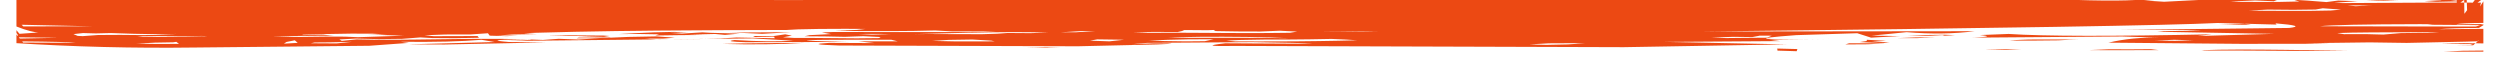 <svg xmlns="http://www.w3.org/2000/svg" xmlns:xlink="http://www.w3.org/1999/xlink" width="2100" zoomAndPan="magnify" viewBox="0 0 1574.88 37.5" height="50" preserveAspectRatio="xMidYMid meet" version="1.0"><defs><clipPath id="0445d092ff"><path d="M 10.301 0 L 1564.461 0 L 1564.461 32.566 L 10.301 32.566 Z M 10.301 0 " clip-rule="nonzero"/></clipPath></defs><g clip-path="url(#0445d092ff)"><path fill="#ec4913" d="M 1542.793 -599.207 L 1543.062 -593.16 L 1543.328 -587.117 C 1543.367 -583.824 1543.406 -580.531 1543.445 -577.242 C 1543.23 -581.141 1543.016 -585.039 1542.801 -588.938 L 1542.793 -599.207 M 1543.445 -449.953 L 1543.898 -438.895 L 1544.066 -426.262 C 1544.039 -421.648 1544.016 -417.035 1543.992 -412.422 L 1543.719 -402.535 L 1543.391 -415.691 L 1543.164 -428.16 L 1543.199 -440.867 L 1543.445 -449.953 M 1352.762 -661.375 L 1363.816 -662.172 L 1377.152 -662.281 L 1391.023 -662.008 L 1378.168 -661.078 L 1363.484 -660.652 L 1352.762 -661.375 M 1522.363 -663.328 L 1516.453 -663.152 L 1510.543 -662.98 L 1501.648 -663.242 C 1506.246 -663.262 1510.848 -663.281 1515.445 -663.301 L 1522.363 -663.328 M 1341.461 -663.652 L 1357.035 -663.715 L 1371.047 -663.898 C 1379.867 -664.062 1388.199 -664.203 1396.051 -664.332 L 1407.887 -664.434 L 1419.84 -664.363 L 1432.328 -664.047 L 1441.797 -665.207 L 1445.23 -663.785 L 1435.734 -663.625 C 1428.105 -663.578 1419.469 -663.516 1409.82 -663.441 L 1395.262 -663.344 L 1380.523 -663.289 L 1366.27 -663.297 L 1353.168 -663.406 L 1341.461 -663.652 M 1547.023 -682.883 L 1547.949 -672.305 C 1548.027 -668.051 1548.105 -663.801 1548.18 -659.547 L 1548.223 -645.785 L 1548.578 -632.18 L 1547.699 -638.145 L 1547.273 -650.648 C 1547.219 -660.555 1547.152 -670.383 1547.078 -680.133 L 1547.023 -682.883 M 1567.594 -664.305 L 1556.094 -664.133 L 1544.09 -664.027 L 1531.641 -663.973 L 1518.801 -663.957 L 1505.633 -663.965 L 1478.535 -664 L 1464.723 -664.004 L 1450.809 -663.98 L 1463.203 -664.254 L 1477.602 -664.543 L 1492.121 -664.801 L 1506.496 -665.004 L 1520.449 -665.133 L 1533.707 -665.156 L 1546 -665.055 L 1557.055 -664.797 L 1566.598 -664.367 L 1567.594 -664.305 M 1361.809 -664.629 L 1348.918 -664.973 C 1345.066 -664.898 1341.215 -664.828 1337.363 -664.754 L 1348.133 -665.469 L 1363.074 -665.586 L 1361.809 -664.629 M 1325.629 -666.254 L 1338.941 -666.699 L 1320.809 -667.363 L 1345.453 -667.73 L 1376.531 -667.883 L 1392.555 -667.812 L 1405.262 -667.66 L 1421.859 -667.492 L 1408.352 -667.277 L 1395.77 -667.148 L 1383.555 -667.043 L 1371.133 -666.91 L 1357.949 -666.691 L 1347.902 -667.156 L 1337.379 -666.082 L 1325.629 -666.254 M 1257.535 -9.098 L 1263.348 -9.281 L 1269.164 -9.461 C 1273.379 -9.418 1277.594 -9.379 1281.809 -9.336 L 1269.512 -9.082 L 1257.535 -9.098 M 1461.316 -667.23 L 1454.906 -667.051 L 1448.496 -666.867 C 1444.832 -667 1441.168 -667.133 1437.504 -667.262 L 1451.707 -667.391 L 1461.316 -667.23 M 504.758 -668.207 L 498.953 -668.027 L 493.145 -667.848 L 480.426 -667.965 C 484.516 -668.055 488.605 -668.145 492.695 -668.234 L 504.758 -668.207 M 1153.758 -669.184 L 1162.91 -669.582 L 1179.41 -669.883 L 1186.691 -669.727 L 1198.887 -669.289 L 1217.023 -669.176 L 1206.828 -668.848 L 1193.363 -668.812 L 1178.535 -668.945 L 1164.25 -669.109 L 1153.758 -669.184 M 776.121 -669.184 L 787.32 -669.559 L 801.754 -669.469 L 805.648 -669.215 L 792.547 -669.004 L 779.105 -669.156 L 776.121 -669.184 M 746.738 -668.859 L 756.629 -669.438 C 761.559 -669.43 766.492 -669.422 771.426 -669.414 L 760.449 -668.824 L 746.738 -668.859 M 678.879 -670.16 L 691.691 -669.832 L 704.199 -669.469 L 717.227 -669.184 L 707.109 -668.844 L 699.629 -669.391 L 680.008 -669.777 L 678.879 -670.16 M 1409.012 -6.496 L 1403.312 -6.598 L 1397.617 -6.699 C 1392.992 -6.605 1388.367 -6.512 1383.738 -6.418 C 1385.645 -6.59 1387.547 -6.762 1389.453 -6.934 L 1403.168 -7.102 L 1409.012 -6.496 M 624.613 -669.508 L 618.98 -669.441 L 613.344 -669.375 C 609.07 -669.457 604.793 -669.543 600.516 -669.629 L 613.094 -669.98 L 624.613 -669.508 M 355.52 -669.508 L 349.715 -669.328 L 343.914 -669.148 C 339.664 -669.188 335.41 -669.227 331.16 -669.266 C 335.246 -669.355 339.336 -669.441 343.422 -669.527 L 355.52 -669.508 M 461.809 -669.832 L 467.582 -670.102 L 473.352 -670.367 L 482.344 -670.289 L 470.133 -669.848 L 461.809 -669.832 M 674.363 -671.133 L 666.848 -671.234 L 659.332 -671.332 C 658.816 -671.516 658.305 -671.695 657.789 -671.875 C 662.461 -671.816 667.129 -671.758 671.797 -671.699 L 674.363 -671.133 M 1413.82 -671.785 L 1426.582 -672.25 L 1440.906 -672.363 L 1455.551 -672.309 L 1469.273 -672.281 L 1480.828 -672.469 L 1483.387 -672.461 L 1472.988 -671.965 L 1459.168 -671.75 L 1443.801 -671.715 L 1428.758 -671.762 L 1415.91 -671.789 L 1413.82 -671.785 M 791.953 -671.461 L 765.984 -671.461 C 766.297 -671.621 766.609 -671.781 766.922 -671.941 L 783.242 -672.285 L 791.953 -671.461 M 1356.984 -4.543 L 1351.738 -4.285 L 1346.488 -4.027 L 1340.141 -4.266 C 1344.625 -4.363 1349.109 -4.461 1353.598 -4.559 L 1356.984 -4.543 M 1443.234 -673.734 L 1431.523 -673.074 L 1412.402 -672.93 L 1384.523 -672.836 L 1373.027 -673.074 L 1386.828 -673.445 L 1397.398 -673.516 C 1406.938 -673.559 1417.195 -673.602 1428.172 -673.648 L 1441.984 -673.727 L 1443.234 -673.734 M 751.242 -673.086 L 756.676 -673.34 L 762.113 -673.594 C 766.238 -673.465 770.363 -673.336 774.488 -673.207 C 769.43 -673.168 764.367 -673.133 759.309 -673.094 L 751.242 -673.086 M 1296.23 -673.41 L 1292.926 -674.469 L 1304.148 -674.668 L 1317.023 -674.723 L 1317.57 -674.348 L 1302.348 -673.621 L 1296.23 -673.41 M 825.867 -674.062 L 815.059 -674.477 L 804.82 -674.703 L 816.988 -675.102 L 832.832 -674.973 L 845.094 -675.18 L 830.68 -674.75 L 825.867 -674.062 M 570.352 -674.062 L 575.23 -674.477 L 580.105 -674.895 L 595.227 -674.691 L 587.793 -674.25 L 572.906 -674.16 L 570.352 -674.062 M 1275.898 -674.711 L 1264.562 -674.336 C 1259.699 -674.367 1254.84 -674.398 1249.977 -674.43 L 1254.074 -674.754 C 1258.902 -674.727 1263.73 -674.699 1268.559 -674.672 L 1275.898 -674.711 M 199.496 -675.039 L 212.941 -675.047 L 226.215 -675.188 L 239.18 -675.344 L 251.691 -675.395 L 251.387 -674.996 L 239.324 -674.523 L 224.102 -674.316 L 208.801 -674.535 L 199.496 -675.039 M 1393.195 -1.293 L 1387.285 -1.121 L 1381.379 -0.949 L 1373.195 -1.297 C 1377.293 -1.34 1381.395 -1.379 1385.492 -1.418 L 1393.195 -1.293 M 502.523 -675.039 L 509.117 -675.418 L 515.715 -675.793 L 530.328 -675.477 L 543.695 -675.168 C 533.758 -675.137 520.035 -675.094 502.523 -675.039 M 1196.738 -675.691 L 1189.562 -675.844 L 1182.383 -676 L 1191.707 -676.805 C 1193.531 -676.656 1195.355 -676.508 1197.184 -676.359 L 1196.738 -675.691 M 1271.367 -675.691 L 1282.281 -676.066 L 1295.918 -676.387 L 1310.195 -676.668 L 1323.023 -676.93 L 1322.598 -676.242 L 1311.816 -675.973 L 1300.559 -675.816 L 1287.152 -675.734 L 1271.367 -675.691 M 416.578 -676.016 L 428.703 -676.555 C 431.484 -676.359 434.266 -676.16 437.047 -675.965 L 424.992 -676 L 416.578 -676.016 M 1490.422 0.332 L 1496.328 0.16 L 1502.23 -0.012 C 1505.094 0.086 1507.961 0.18 1510.824 0.277 L 1497.039 0.465 L 1490.422 0.332 M 830.387 -677.641 L 819.473 -678.633 L 829.148 -678.949 L 834.629 -678.402 L 830.387 -677.641 M 17.969 -419.129 L 18.113 -412.77 L 18.254 -406.406 L 17.473 -410.379 C 17.59 -412.773 17.711 -415.168 17.828 -417.562 L 17.969 -419.129 M 570.352 -678.617 L 564.52 -678.648 L 558.691 -678.684 L 550.035 -678.957 L 562.785 -679.297 L 570.352 -678.617 M 457.277 -680.246 L 451.074 -680.156 L 444.875 -680.066 C 443.688 -680.297 442.496 -680.527 441.309 -680.762 L 455.539 -680.332 L 457.277 -680.246 M 561.301 -680.246 L 558.008 -680.48 L 554.715 -680.719 L 552.273 -681.57 C 556.016 -681.371 559.758 -681.172 563.504 -680.973 L 561.301 -680.246 M 321.605 -681.219 L 332.996 -681.812 L 339.043 -681.176 C 334.348 -681.156 329.652 -681.137 324.957 -681.117 L 321.605 -681.219 M 310.305 -681.547 L 310.422 -682.012 L 310.539 -682.48 L 321.32 -682.562 C 318.684 -682.555 316.047 -682.547 313.41 -682.543 L 310.305 -681.547 M 441.461 -682.52 L 448.383 -682.547 L 455.309 -682.578 C 458.711 -682.547 462.113 -682.516 465.516 -682.484 L 448.512 -682.199 L 441.461 -682.52 M 308.039 -684.473 L 306.605 -684.957 L 305.176 -685.441 C 309.734 -685.59 314.289 -685.734 318.844 -685.883 C 319.605 -685.582 320.367 -685.281 321.129 -684.98 L 307.73 -685.094 L 308.039 -684.473 M 287.676 -684.797 L 271.918 -684.078 L 256.508 -684.805 L 249.227 -684.359 L 256.309 -685.516 L 270.242 -685.098 L 282.25 -684.934 L 287.676 -684.797 M 423.363 -686.75 L 412.676 -687.383 C 413.586 -687.5 414.492 -687.621 415.398 -687.738 L 423.363 -686.855 L 423.363 -686.75 M 369.098 -687.727 L 362.422 -687.676 L 355.746 -687.629 C 355.305 -687.852 354.863 -688.074 354.426 -688.297 L 366.863 -687.828 L 369.098 -687.727 M 384.918 -688.051 L 372.066 -687.746 C 374.402 -688.078 376.738 -688.41 379.074 -688.742 C 382.297 -688.617 385.516 -688.496 388.734 -688.375 L 384.918 -688.051 M 423.363 -688.379 L 417.324 -688.211 L 411.281 -688.043 C 409.598 -688.234 407.914 -688.43 406.23 -688.621 C 411.477 -688.578 416.719 -688.535 421.961 -688.496 L 423.363 -688.379 M 206.277 -688.051 L 193.059 -688.34 L 178.609 -688.457 L 165.035 -688.535 L 154.438 -688.695 L 167.578 -688.938 L 181.359 -688.965 L 194.41 -688.707 L 205.824 -688.09 L 206.277 -688.051 M 86.438 -688.379 L 79.531 -688.238 L 72.625 -688.102 C 68.371 -688.359 64.117 -688.613 59.863 -688.871 C 63.461 -688.836 67.059 -688.801 70.656 -688.77 L 83.633 -688.488 L 86.438 -688.379 M 400.75 -690.328 L 393.809 -689.984 L 386.871 -689.641 C 381.887 -689.793 376.902 -689.945 371.918 -690.098 C 377.113 -690.129 382.305 -690.16 387.496 -690.195 L 400.75 -690.328 M 147.469 -691.305 L 141.562 -691.133 L 135.656 -690.957 L 127.52 -691.348 C 132.312 -691.383 137.109 -691.414 141.902 -691.449 L 147.469 -691.305 M 102.254 -691.629 L 109.484 -691.68 L 116.711 -691.73 C 117.73 -691.508 118.746 -691.285 119.762 -691.059 L 104 -691.625 L 102.254 -691.629 M 4.633 -670.145 L 4.746 -676.465 L 4.859 -682.789 L 5.293 -669.523 L 4.652 -665.934 L 4.633 -670.145 M 986.438 -692.281 L 970.766 -691.914 C 967.078 -692.184 963.391 -692.453 959.703 -692.723 C 963.156 -692.676 966.609 -692.629 970.062 -692.586 L 983.977 -692.441 L 986.438 -692.281 M 278.625 -693.254 L 264.492 -693.605 C 262.453 -693.84 260.414 -694.074 258.375 -694.312 L 268.172 -694.164 L 278.625 -693.254 M 1.703 -679.133 L 2.086 -667.82 C 2.051 -662.953 2.02 -658.086 1.988 -653.219 L 1.664 -657.391 C 1.688 -662.227 1.715 -667.062 1.742 -671.895 L 1.703 -679.133 M 981.906 -695.207 L 989.68 -695.832 C 995.699 -695.723 1001.723 -695.613 1007.746 -695.504 L 998.559 -695.211 L 982.84 -695.352 L 981.906 -695.207 M 735.41 -696.184 L 750.242 -696.652 L 764.309 -696.867 L 773.551 -696.488 L 760.586 -696.141 L 745.641 -696.113 L 735.41 -696.184 M 0.078 -292.477 L -0.188 -304.789 L -0.293 -318.473 L -0.301 -332.586 L -0.262 -346.188 L -0.242 -358.324 L -0.047 -353.047 L 0.18 -339.188 L 0.281 -326.973 L 0.277 -315.344 L 0.191 -303.242 L 0.078 -292.477 M -0.574 -672.41 L -0.801 -666.305 L -1.027 -660.203 L -1.695 -665.426 C -1.648 -669.863 -1.605 -674.301 -1.562 -678.734 L -0.574 -672.41 M 954.789 -698.137 L 942.656 -698.617 L 928.906 -698.09 L 934.719 -699.406 L 946.383 -699.074 L 960.707 -699.133 L 963.168 -697.977 L 953.844 -697.465 L 940.559 -697.273 L 934.281 -697.75 L 946.812 -698.141 L 954.789 -698.137 M 920.844 -697.16 L 909.746 -697.805 L 905 -698.512 L 896.098 -698.68 L 888.23 -698.105 L 890.375 -699.102 L 904.07 -699.117 L 918.027 -699.102 L 913.551 -697.871 L 920.953 -698.945 L 921.355 -697.57 L 920.844 -697.16 M 258.293 -697.812 L 268.082 -698.934 L 278.191 -698.957 L 271.535 -697.941 L 287.016 -697.918 L 276.449 -697.172 L 264.125 -697.688 L 258.293 -697.812 M 468.578 -698.137 L 461.684 -697.957 L 454.785 -697.781 C 450.426 -697.863 446.066 -697.949 441.707 -698.031 C 442.559 -698.164 443.41 -698.297 444.262 -698.426 L 458.207 -698.25 L 468.578 -698.137 M 346.207 22.457 L 352.23 22.293 L 358.25 22.133 C 366.91 22.133 375.566 22.133 384.223 22.133 L 380.238 22.406 L 361.055 22.551 C 356.281 22.535 351.504 22.523 346.727 22.508 L 346.207 22.457 M 997.738 -698.461 L 1004.43 -698.941 L 1011.125 -699.422 C 1013.75 -699.145 1016.379 -698.871 1019.008 -698.598 L 1003.57 -698.469 L 997.738 -698.461 M 563.555 -698.785 L 568.785 -699.133 L 574.016 -699.477 C 577.598 -699.371 581.18 -699.266 584.762 -699.16 L 573.309 -698.859 L 563.555 -698.785 M 384.652 23.43 L 378.945 23.375 L 373.238 23.316 C 370.066 23.258 366.891 23.199 363.715 23.141 L 380.477 22.758 L 384.652 23.43 M 253.758 -699.762 L 259.48 -700.09 L 265.203 -700.422 C 270.043 -700.32 274.883 -700.219 279.723 -700.113 L 270.039 -699.574 C 265.578 -699.621 261.117 -699.664 256.656 -699.707 L 253.758 -699.762 M 1219.074 23.43 L 1208.027 24.008 C 1203.574 24.02 1199.117 24.031 1194.664 24.043 L 1206.539 23.574 L 1219.074 23.43 M 642.715 -700.086 L 640.051 -700.398 L 637.387 -700.707 L 653.34 -701.199 C 654.414 -701.055 655.488 -700.914 656.562 -700.773 L 643.609 -700.438 L 642.715 -700.086 M 251.508 -700.41 L 245.605 -700.238 L 239.699 -700.066 C 237.211 -700.18 234.727 -700.293 232.238 -700.41 C 236.344 -700.469 240.449 -700.531 244.555 -700.594 L 251.508 -700.41 M -4.48 -109.277 L -5.141 -119.195 L -5.117 -133.836 L -4.984 -144.34 L -4.672 -133.492 L -4.645 -118.383 L -4.48 -109.277 M 1176.066 25.059 L 1188.078 25.703 C 1185.125 25.922 1182.176 26.145 1179.223 26.363 L 1190.312 26.645 L 1186.375 27.164 L 1171.574 26.496 L 1175.938 25.832 L 1176.066 25.059 M 1309.531 24.734 L 1296.711 25.422 L 1282.855 25.559 C 1278.488 25.559 1274.121 25.559 1269.754 25.559 L 1265.887 25.383 L 1278.18 24.887 C 1282.375 24.883 1286.57 24.875 1290.762 24.871 C 1295.211 24.863 1299.66 24.855 1304.109 24.848 L 1309.531 24.734 M 554.52 -701.062 L 548.016 -701.246 L 541.508 -701.43 C 543.551 -701.742 545.59 -702.055 547.633 -702.363 C 549.945 -701.992 552.258 -701.617 554.57 -701.242 L 554.52 -701.062 M 384.918 -701.387 L 392.453 -702.02 L 405.785 -702.016 L 417.047 -701.707 L 408.684 -701.203 L 395.395 -701.484 L 384.918 -701.387 M 1113.062 -702.688 L 1117.832 -702.52 L 1122.605 -702.348 C 1124.797 -702.027 1126.992 -701.707 1129.184 -701.387 C 1123.695 -701.73 1118.207 -702.074 1112.723 -702.418 L 1113.062 -702.688 M 355.52 -702.039 L 360.625 -702.285 L 365.73 -702.527 L 380.984 -702.32 L 371.77 -701.66 C 366.996 -701.773 362.227 -701.887 357.453 -702 L 355.52 -702.039 M 326.121 -703.016 L 333.262 -703.023 L 340.398 -703.035 C 343.781 -702.879 347.164 -702.723 350.543 -702.566 L 335.055 -702.262 L 326.121 -703.016 M 1586.387 -113.027 L 1587.129 -109.387 L 1587.871 -105.75 L 1588.664 -96.32 L 1587.902 -100.531 L 1586.809 -98.195 L 1586.422 -84.953 L 1586.062 -85.75 L 1586.18 -100.246 L 1586.387 -113.027 M -6.43 -500.496 L -6.777 -505.531 L -7.129 -510.566 L -7.051 -526.051 C -6.887 -523.703 -6.727 -521.355 -6.562 -519.008 L -6.594 -504.172 L -6.43 -500.496 M 506.762 27.012 L 494.797 27.598 L 482.062 27.898 L 468.75 27.922 L 455.039 27.668 L 466.492 27.371 L 479.414 27.207 L 506.762 27.012 M 1187.441 27.336 L 1182.047 27.617 L 1176.652 27.902 L 1162.441 27.992 C 1163.258 27.746 1164.074 27.504 1164.891 27.262 L 1177.367 27.262 L 1187.441 27.336 M 66.074 -703.668 L 78.664 -704.141 L 96.074 -704.102 L 109.195 -704.379 L 112.594 -704.301 L 104.957 -703.684 L 87.973 -703.711 L 68.051 -703.699 L 66.074 -703.668 M 646.953 29.938 L 652.844 29.766 L 658.738 29.59 L 667.723 29.848 C 663.133 29.871 658.543 29.891 653.957 29.914 L 646.953 29.938 M 753.52 -705.941 L 759.344 -706.16 L 765.164 -706.375 C 767.445 -706.242 769.73 -706.109 772.012 -705.977 L 756.387 -705.996 L 753.52 -705.941 M 1119.609 30.59 L 1125.957 30.746 L 1132.309 30.906 C 1132.152 31.359 1131.992 31.812 1131.836 32.262 L 1119.746 31.891 L 1119.609 30.59 M 1273.352 30.914 L 1268.246 31.148 L 1263.137 31.383 C 1258.785 31.266 1254.434 31.148 1250.082 31.031 C 1255.141 30.996 1260.199 30.957 1265.258 30.922 L 1273.352 30.914 M 1316.344 31.562 L 1328.547 31.031 L 1341.633 31.078 L 1355 30.984 L 1360.062 31.59 L 1346.195 31.598 L 1334.664 31.645 L 1323.27 31.609 L 1316.344 31.562 M 674.363 -707.57 L 672.898 -707.887 L 671.438 -708.207 L 680.297 -708.281 L 693.555 -707.742 L 678.246 -707.582 L 674.363 -707.57 M 1592.242 -49.711 L 1592.793 -36.348 L 1593.219 -24.602 L 1592.488 -13.266 L 1591.883 -20.812 L 1591.836 -34.523 L 1592.215 -48.957 L 1592.242 -49.711 M 1592.242 -578.855 L 1592.117 -585.91 L 1591.996 -592.961 L 1592.379 -603.441 L 1592.668 -592.438 L 1592.242 -578.855 M 1542.715 -709.195 L 1536.809 -709.023 L 1530.902 -708.848 C 1527.934 -708.934 1524.965 -709.02 1521.996 -709.109 C 1526.594 -709.129 1531.191 -709.148 1535.789 -709.168 L 1542.715 -709.195 M 1592.566 -687.383 L 1568.34 -710.398 L 1593.746 -677.438 C 1593.508 -677.059 1593.27 -676.676 1593.031 -676.293 L 1592.566 -687.383 M 1393.461 -715.051 L 1386.273 -715.473 L 1370.516 -715.199 L 1354.871 -715.734 L 1365.148 -715.953 L 1375.367 -716.188 L 1385.426 -716.324 L 1400.836 -715.887 L 1395.738 -715.031 L 1393.461 -715.051 M 1560.797 -714.074 L 1579.02 -700.035 L 1597.238 -685.996 C 1597.191 -681.988 1597.141 -677.98 1597.09 -673.977 L 1596.629 -673.695 C 1587.676 -686.875 1578.727 -700.059 1569.773 -713.242 L 1560.797 -714.074 M 963.516 27.984 L 975.656 27.285 L 989.879 27.215 C 992.707 27.23 995.535 27.25 998.363 27.27 L 987.66 27.977 L 974.121 28.273 L 963.516 27.984 M 1586.387 -560.762 L 1586.492 -563.816 L 1586.602 -566.875 L 1587.199 -580.828 C 1587.289 -586.516 1587.379 -592.203 1587.473 -597.887 L 1587.754 -594.645 L 1588.328 -581.879 L 1588.703 -569.742 C 1588.699 -565.598 1588.691 -561.453 1588.684 -557.305 L 1588.078 -543.629 L 1588.867 -542.039 C 1588.535 -534.527 1588.141 -526.059 1587.68 -516.625 L 1587.293 -521.156 C 1587.309 -525.387 1587.328 -529.617 1587.348 -533.848 L 1587.668 -548.031 C 1587.73 -552.77 1587.797 -557.508 1587.863 -562.246 L 1587.379 -570.105 L 1586.891 -562.211 L 1586.387 -560.762 M 221.832 26.359 L 216.922 26.855 L 212.008 27.352 C 206.586 27.316 201.164 27.285 195.742 27.254 L 198.191 26.754 C 201.387 26.727 204.582 26.699 207.777 26.672 L 221.832 26.359 M 111.012 26.359 L 112.711 27.637 C 107.957 27.652 103.203 27.668 98.449 27.688 C 94.293 27.621 90.133 27.555 85.973 27.488 L 97.609 26.855 C 101.426 26.789 105.242 26.719 109.055 26.652 L 111.012 26.359 M 185.652 25.387 L 187.504 26.996 C 184.602 27.164 181.703 27.332 178.801 27.504 C 179.348 27.145 179.895 26.789 180.445 26.43 L 185.652 25.387 M 1381.879 25.383 L 1376.082 25.562 L 1370.289 25.738 C 1365.98 25.68 1361.672 25.621 1357.367 25.566 L 1369.594 25.066 L 1381.879 25.383 M 708.043 25.059 L 703.441 25.555 L 698.844 26.047 L 686.633 25.609 C 688.152 25.336 689.672 25.062 691.195 24.789 C 695.855 24.855 700.52 24.922 705.184 24.988 L 708.043 25.059 M 626.59 26.035 L 621.371 26.07 L 616.152 26.102 C 611.004 26.09 605.855 26.074 600.707 26.062 L 587.207 25.777 L 597.598 25.129 L 612.594 24.898 L 624.449 25.602 L 626.59 26.035 M 764.5 24.734 L 758.969 25.949 C 755.02 25.984 751.07 26.023 747.121 26.059 L 734.082 25.875 L 723.562 25.598 L 735.562 25.078 L 748.289 24.793 L 761.961 24.723 L 764.5 24.734 M 1275.898 -701.387 L 1286.742 -702.074 L 1299.895 -702.203 L 1313.988 -702.09 L 1324.895 -701.824 L 1314.961 -701.172 L 1299.855 -701.172 L 1284.895 -700.977 L 1273.598 -700.855 L 1260.926 -701.203 L 1247.652 -701.176 L 1235.203 -701.711 L 1244.551 -701.754 L 1261.645 -701.859 L 1275.031 -701.496 L 1275.898 -701.387 M 854.957 25.383 L 843.113 25.668 L 831.02 25.875 C 826.871 25.922 822.723 25.969 818.574 26.016 L 805.688 26.09 L 792.262 26.109 C 787.578 26.098 782.891 26.086 778.207 26.078 L 772.488 25.59 L 780.871 25.191 L 796.051 24.926 L 809.031 24.922 C 814.371 24.871 819.711 24.816 825.051 24.766 L 838.77 24.52 L 848.047 24.918 L 854.957 25.383 M 812.055 24.082 L 798.23 23.91 C 793.934 23.883 789.637 23.855 785.336 23.828 L 772.926 23.801 C 764.812 23.805 756.422 23.801 747.75 23.797 L 735.57 23.73 L 743.969 23.406 L 755.965 23.203 C 760.73 23.188 765.496 23.172 770.258 23.156 L 785.543 23.281 L 800.508 23.613 L 812.055 24.082 M 1105.973 22.457 L 1116.188 22.496 L 1113.102 23.742 L 1098.672 23.859 C 1094.93 23.898 1091.184 23.938 1087.441 23.98 L 1078.09 23.66 L 1091.852 23.207 C 1095.875 23.258 1099.902 23.305 1103.93 23.352 L 1108.461 22.496 L 1105.973 22.457 M 124.547 22.457 L 130.535 22.883 L 117.23 23.129 L 102.648 23.219 L 89.543 23.176 L 86.66 22.824 L 98.234 22.676 L 113.668 22.824 L 128.566 22.793 L 124.547 22.457 M 561.039 21.48 L 549.25 21.824 C 546.367 21.688 543.484 21.555 540.602 21.418 L 553.312 21.359 L 561.039 21.48 M 172.102 23.105 L 185.066 22.691 L 196.656 22.547 L 210.312 22.473 L 203.527 21.871 C 198.992 21.957 194.457 22.039 189.922 22.121 L 191 21.863 L 205.953 21.438 L 221.262 21.18 C 225.715 21.191 230.172 21.207 234.625 21.219 L 243.738 21.707 L 231.457 21.758 L 254.32 22.492 L 225.402 23.434 L 217.359 23.082 C 213.547 23.074 209.734 23.07 205.922 23.062 L 189.32 23.262 C 183.816 23.219 178.312 23.176 172.809 23.133 L 172.102 23.105 M 52.273 20.828 L 56.309 20.934 L 60.348 21.043 L 69.574 20.812 L 84.227 21.285 C 89.758 21.391 95.289 21.496 100.82 21.602 L 111.09 21.375 L 99.781 22.02 L 88.266 22.094 L 75.824 21.977 L 61.754 22.055 L 51.719 22.785 L 61.582 23.18 L 48.922 22.625 L 46.199 21.492 L 52.273 20.828 M 1472.34 20.828 L 1481.332 20.562 C 1485.262 20.516 1489.191 20.469 1493.117 20.422 L 1506.871 20.352 L 1521.766 20.293 C 1526.836 20.258 1531.906 20.223 1536.973 20.188 L 1529.613 20.645 L 1512.477 20.848 L 1501.387 21.781 L 1491.227 21.512 C 1486.363 21.516 1481.496 21.52 1476.633 21.527 L 1472.34 20.828 M 1579.555 6.828 L 1579.316 -3.715 L 1579.32 -18.453 C 1579.344 -23.699 1579.371 -28.945 1579.398 -34.191 L 1579.383 -47.73 L 1579.469 -51.535 L 1579.91 -40.039 C 1579.922 -35.426 1579.93 -30.812 1579.941 -26.199 L 1579.766 -11.668 L 1579.582 1.906 L 1579.555 6.828 M 873.055 19.855 L 852.133 19.93 L 831.215 20.004 C 840.02 19.898 848.828 19.793 857.633 19.691 C 861.898 19.754 866.164 19.82 870.43 19.887 L 873.055 19.855 M 689.945 19.527 L 684.027 19.918 L 678.105 20.312 C 674.816 20.328 671.523 20.348 668.23 20.367 L 681.805 19.527 L 689.945 19.527 M 764.5 18.875 L 765.75 19.578 L 779.492 19.801 L 793.98 19.852 L 806.09 19.352 L 817.156 19.902 L 812.602 20.66 L 798.941 20.805 C 794.57 20.816 790.199 20.824 785.828 20.836 C 781.586 20.82 777.34 20.809 773.098 20.793 C 764.738 20.738 756.41 20.688 748.117 20.645 L 735.535 20.621 C 731.246 20.645 726.957 20.668 722.668 20.691 L 713.816 20.508 L 726.176 20.102 L 741.867 20.184 L 744.621 19.539 L 746.059 18.922 L 760.711 19.035 L 764.5 18.875 M 1580.203 -101.711 L 1579.441 -92.758 C 1579.406 -90.562 1579.371 -88.363 1579.336 -86.168 C 1579.391 -81.129 1579.445 -76.09 1579.504 -71.051 L 1578.641 -78.68 L 1578.406 -93.723 C 1578.367 -98.684 1578.324 -103.645 1578.285 -108.605 L 1578.711 -114.668 L 1579.309 -119.871 L 1578.281 -123.629 L 1578.301 -137.801 L 1579.426 -135.062 L 1579.848 -121.293 L 1579.59 -104.672 L 1580.203 -101.711 M 536.422 -694.559 L 524.336 -694.23 C 523.402 -694.371 522.469 -694.512 521.535 -694.656 L 534.109 -694.598 L 536.422 -694.559 M 660.488 20.504 L 649.258 20.879 L 634.695 20.781 L 628.156 21.242 L 618.703 21.539 L 602.617 21.508 L 584.484 21.422 L 568.883 21.559 L 570.863 21.629 C 581.031 21.371 590.469 21.125 599.176 20.891 L 611.953 20.582 L 624.168 20.355 L 636.078 20.242 C 640.035 20.254 643.996 20.266 647.953 20.277 L 660.055 20.492 L 660.488 20.504 M 545.223 18.227 L 539.734 18.836 L 526.137 19.418 L 535.277 19.543 C 543.516 19.586 552.328 19.598 561.707 19.586 L 575.496 19.477 L 589.125 19.18 L 599.797 19.785 L 619.105 19.812 L 627.031 20.141 C 618.645 20.195 610.191 20.215 601.672 20.207 L 524.527 20.172 L 517.648 20.422 L 523.527 21.484 L 509.945 22.145 L 506.75 22.848 L 519.504 22.941 L 532.094 23.195 L 543.84 22.797 L 554.707 23.336 L 553.738 23.996 L 539.672 24.145 C 530.105 24.102 521 24.023 512.363 23.91 L 500.391 23.906 L 493.211 23.512 L 498.812 22.457 L 494.629 21.621 L 486.98 22.758 L 475.543 22.688 L 474.355 23.328 L 487.684 23.129 L 488 24.098 C 475.199 23.816 467.195 23.652 463.988 23.617 L 453.648 24.234 L 441.352 24.586 L 427.645 24.738 L 413.082 24.762 L 405.91 24.352 L 418.043 24.297 L 425.059 23.754 L 413.637 22.926 C 404.086 23.059 398.117 23.172 395.734 23.262 L 384.504 23.746 L 364.387 23.75 L 363.121 24.125 L 377.785 24.078 L 364.285 24.887 L 351.891 24.445 L 342.023 25.16 L 329.07 24.695 L 315.68 24.484 L 302.023 24.469 L 288.285 24.582 L 261.266 24.934 L 248.348 25.047 L 236.059 25.031 L 224.578 24.824 L 215.273 25.75 L 213.727 24.859 L 224.059 24.305 L 238.477 24.645 L 253.305 24.465 L 264.715 23.57 L 272.289 23.973 L 286.734 24.074 L 301.68 23.77 L 300.801 22.734 L 288.629 22.746 L 273.254 22.805 L 267.336 22.219 L 280.301 21.738 L 296.324 21.703 L 307.348 20.945 L 308.465 22.465 L 319.102 22.781 L 325.906 22.449 L 312.879 22.395 L 322.539 21.75 L 337.906 21.484 L 328.555 20.824 L 314.73 21.477 C 329.684 20.852 345.531 20.367 362.27 20.023 C 379.012 19.676 396.301 19.426 414.141 19.27 C 441.004 19.051 468.141 18.922 495.543 18.883 L 502.656 18.5 L 515.965 18.23 L 532.527 18.152 L 545.223 18.227 M 778.387 -693.254 L 783.906 -693.602 L 789.43 -693.945 C 791.379 -693.641 793.328 -693.336 795.281 -693.031 C 790.273 -693.195 785.266 -693.359 780.258 -693.523 L 778.387 -693.254 M 565.82 -692.93 L 574.379 -691.555 L 561.25 -691.105 L 550.164 -691.527 L 536.621 -691.648 L 548.156 -692.125 L 560.945 -692.367 L 548.172 -692.59 L 545.48 -693.035 L 558.137 -693.324 L 572.816 -693.156 L 586.434 -692.941 L 577.652 -692.465 L 565.82 -692.93 M 911.824 -691.305 L 904.906 -692.266 L 903.977 -693.207 L 893.926 -692.934 L 893.914 -694.273 L 908 -693.734 L 917.207 -693.84 L 929.816 -693.566 L 944.355 -693.57 L 938.625 -693.207 L 923.668 -692.805 L 913.09 -692.695 L 911.824 -691.305 M 1573.375 -160.508 L 1573.668 -172.871 L 1574.973 -169.742 L 1575.648 -159.23 L 1576.066 -168.93 L 1575.586 -179.254 L 1577.055 -181.559 C 1577.113 -179.777 1577.168 -177.996 1577.227 -176.219 L 1576.621 -163.031 C 1576.746 -159.418 1576.871 -155.805 1576.996 -152.195 L 1576.438 -145.062 L 1575.801 -151.246 L 1574.148 -155.203 L 1573.375 -160.508 M 1022.617 -690.652 L 1011.719 -690.082 C 1010.301 -690.242 1008.883 -690.402 1007.465 -690.562 L 1021.07 -690.539 L 1022.617 -690.652 M 1573.047 -110.762 L 1573.668 -118.469 C 1573.52 -131.285 1573.73 -141.805 1574.305 -150.027 L 1574.523 -142.57 L 1574.996 -142.898 L 1575.758 -136.539 L 1576.195 -136.848 L 1576.773 -134.289 L 1577.055 -123.715 L 1576.648 -82.523 C 1576.246 -86.488 1575.719 -88.527 1575.074 -88.641 L 1574.855 -72.75 L 1575.992 -79.133 C 1575.98 -66.863 1575.812 -58.23 1575.484 -53.242 L 1576.133 -52.492 L 1577.254 -59.398 C 1576.934 -63.898 1576.996 -66.559 1577.441 -67.379 C 1577.863 -56.492 1577.875 -45.637 1577.484 -34.824 L 1576.543 -26.027 L 1577.602 -17.211 L 1577.52 9.773 L 1565.238 18.164 L 1536.156 18.41 C 1541.957 17.91 1550.457 17.641 1561.648 17.602 L 1576.855 8.223 L 1576.605 -3.812 L 1576.223 11.867 L 1559.66 16.734 L 1461.48 16.547 C 1467.953 15.738 1489.066 15.293 1524.824 15.215 L 1532.246 15.297 L 1529.801 15.578 C 1554.66 15.672 1567.504 15.863 1568.332 16.152 L 1562.672 15.172 L 1547.465 15.316 C 1548.84 14.785 1555.062 14.484 1566.133 14.418 L 1573.727 4.914 L 1573.586 -8.969 L 1574.293 -43.707 C 1573.676 -79.117 1573.438 -97.301 1573.578 -98.254 L 1573.047 -110.762 M 6.906 -299.199 L 6.406 -311.902 C 6.562 -313.855 6.715 -315.809 6.871 -317.762 L 6.852 -302.133 L 6.906 -299.199 M 570.352 -689.352 L 565.379 -689.211 L 560.41 -689.07 C 556.797 -689.055 553.184 -689.035 549.57 -689.02 C 549.344 -689.227 549.113 -689.434 548.887 -689.641 L 563.23 -689.57 L 570.352 -689.352 M 590.699 -689.352 L 605.102 -689.184 L 614.609 -689.172 L 628.547 -689.188 L 635.098 -688.703 L 618.859 -688.465 L 609.375 -688.512 L 601.457 -688.004 L 590.82 -689.316 L 590.699 -689.352 M 656.262 -689.352 L 667.164 -689.121 L 678.836 -689.633 L 670.262 -688.621 L 653.855 -688.434 L 638.777 -688.832 L 642.754 -689.43 L 655.895 -689.629 L 669.707 -689.883 L 657.164 -689.488 L 656.262 -689.352 M 595.23 -687.727 L 590.059 -687.574 L 584.883 -687.422 C 582.703 -687.605 580.527 -687.793 578.348 -687.977 C 580.703 -688.16 583.059 -688.344 585.414 -688.527 L 595.23 -687.727 M 1052 -686.75 L 1046.617 -687.152 L 1041.238 -687.555 C 1040.727 -687.82 1040.215 -688.082 1039.703 -688.344 C 1043.262 -687.988 1046.82 -687.633 1050.379 -687.277 L 1052 -686.75 M 1568.496 -56.496 L 1569.184 -46.199 C 1569.148 -41.609 1569.109 -37.023 1569.074 -32.434 L 1568.617 -43.414 L 1568.496 -56.496 M 1334.664 -684.797 L 1327.586 -684.898 L 1320.512 -685 L 1311.832 -685.465 L 1324.395 -685.695 C 1328.043 -685.586 1331.691 -685.473 1335.34 -685.359 L 1334.664 -684.797 M 656.262 -684.473 L 642.91 -684.965 C 642.926 -685.164 642.945 -685.367 642.965 -685.566 L 656.117 -685.426 L 657.418 -684.898 L 656.262 -684.473 M 771.59 -684.473 L 767.305 -685.145 L 763.023 -685.816 C 765.867 -685.891 768.707 -685.969 771.547 -686.047 C 771.629 -685.652 771.711 -685.258 771.789 -684.863 L 771.59 -684.473 M 1316.578 -683.172 L 1326.699 -684.059 L 1338.07 -683.949 L 1353.285 -683.75 L 1353.895 -683.254 L 1340.668 -683.105 L 1325.516 -683.234 L 1316.578 -683.172 M 1463.289 5.215 L 1474.902 6.043 L 1468.41 6.621 C 1464.18 6.691 1459.953 6.762 1455.727 6.836 C 1451.012 6.84 1446.301 6.844 1441.586 6.848 L 1427.359 6.805 C 1423.781 6.758 1420.207 6.715 1416.629 6.668 L 1428.625 6.039 L 1444.859 6.18 L 1458.715 6.004 L 1463.289 5.215 M 16.016 -290.195 L 15.789 -295.863 L 15.562 -301.527 C 15.613 -305.867 15.664 -310.207 15.719 -314.543 L 15.992 -319.695 C 16.004 -314.523 16.012 -309.352 16.023 -304.18 L 16.016 -290.195 M 952.52 -679.918 L 957.133 -680.398 L 961.742 -680.875 L 971.793 -680.344 L 960.867 -680.004 L 952.52 -679.918 M 1494.953 3.262 L 1489.504 3.59 L 1484.051 3.918 C 1482.332 3.75 1480.613 3.582 1478.895 3.414 C 1483.145 3.398 1487.395 3.383 1491.648 3.371 L 1494.953 3.262 M 685.676 -679.27 L 676.09 -679.887 C 665.133 -679.852 657.406 -679.82 652.902 -679.797 L 634.012 -679.559 L 620.117 -680.309 L 627.305 -680.594 L 640.055 -680.391 L 654.176 -680.426 L 669.055 -680.613 C 679.227 -680.789 689.094 -680.949 698.656 -681.09 L 712.164 -681.199 L 723.992 -681.102 L 733.543 -680.715 L 727.777 -680.285 L 714.844 -680 L 700.453 -679.852 L 686.633 -679.879 L 685.676 -679.27 M 1559.711 -185.387 L 1559.086 -195.441 L 1559.328 -207.312 C 1559.457 -204.254 1559.586 -201.195 1559.715 -198.133 C 1559.707 -194.168 1559.699 -190.199 1559.691 -186.234 L 1559.711 -185.387 M 1291.453 -0.316 L 1285.422 -0.152 L 1279.391 0.008 L 1276.996 -0.367 C 1281.121 -0.387 1285.242 -0.402 1289.367 -0.422 L 1291.453 -0.316 M 506.762 -1.941 L 518.082 -1.207 L 512.555 -0.684 L 514.949 -0.145 C 511.23 -0.078 507.512 -0.008 503.793 0.059 C 500.352 0.059 496.91 0.059 493.469 0.059 L 481.691 -0.016 L 466.168 -0.035 L 458.918 -0.547 C 462.789 -0.551 466.656 -0.551 470.527 -0.551 C 475.242 -0.598 479.957 -0.645 484.672 -0.691 L 495.59 -1.609 L 506.762 -1.941 M 585.848 -1.941 L 574.801 -1.371 L 561.84 -1.43 L 551.25 -1.484 L 564.402 -2.008 C 569.516 -2.012 574.633 -2.016 579.746 -2.02 L 585.848 -1.941 M 411.758 -0.965 L 417.387 -1.285 C 421.895 -1.309 426.406 -1.336 430.914 -1.359 L 448.496 -1.34 L 466.277 -1.359 L 480.414 -1.566 L 484.418 -1.797 L 474.039 -1.289 L 461.434 -0.945 L 447.277 -0.742 C 442.266 -0.707 437.254 -0.672 432.246 -0.641 C 427.168 -0.629 422.09 -0.621 417.016 -0.613 L 402.266 -0.629 L 388.672 -0.66 L 376.914 -0.668 L 370.398 -0.809 L 383.91 -1.18 C 388.227 -1.195 392.547 -1.211 396.863 -1.227 L 398.652 -2.004 L 405.496 -1.309 L 411.758 -0.965 M 839.141 -3.891 L 835.5 -2.887 L 823.453 -3.238 C 818.125 -3.211 812.793 -3.184 807.465 -3.156 L 805.176 -3.672 L 816.773 -3.875 C 821.504 -3.848 826.23 -3.816 830.957 -3.789 L 839.141 -3.891 M 1557.758 -85.879 L 1557.895 -83.625 L 1557.551 -86.992 C 1557.344 -94.797 1557.133 -103.371 1556.922 -112.711 L 1556.629 -126.82 L 1556.391 -141.133 C 1556.34 -145.812 1556.289 -150.492 1556.238 -155.172 L 1556.199 -168.461 L 1556.297 -180.523 L 1556.023 -191.012 L 1555.383 -203.84 L 1555.371 -218.246 C 1555.41 -222.477 1555.449 -226.707 1555.488 -230.941 L 1556.723 -227.473 L 1557.297 -218.48 L 1557.152 -206.684 C 1557.129 -202.773 1557.109 -198.863 1557.086 -194.953 C 1557.082 -191.023 1557.082 -187.094 1557.078 -183.168 C 1557.094 -179.176 1557.109 -175.188 1557.125 -171.199 L 1557.207 -158.922 L 1557.559 -118.992 L 1557.664 -104.227 L 1557.758 -85.879 M 782.684 -4.543 L 788.715 -4.707 L 794.75 -4.871 L 799.168 -4.293 C 796.543 -4.281 793.922 -4.273 791.297 -4.262 L 782.684 -4.543 M 1056.238 -6.172 L 1059.504 -5.055 C 1054.906 -5.004 1050.305 -4.957 1045.707 -4.906 L 1049.332 -5.258 L 1056.238 -6.172 M 1117.348 -5.52 L 1111.215 -5.414 L 1105.086 -5.309 L 1092.984 -5.605 L 1078.562 -5.086 L 1072.191 -5.547 L 1099.59 -6.371 L 1111.852 -6.102 L 1117.348 -5.52 M 1551.484 -6.496 L 1564.09 -6.617 L 1552.492 8.688 L 1552.316 -4.273 L 1552.473 -17.762 L 1553.582 -10.734 L 1554.207 6.434 L 1570.566 -5.441 L 1557.547 -5.465 L 1551.484 -6.496 M 1550.93 -454.484 L 1551.309 -449.266 L 1551.691 -444.051 C 1551.746 -439.199 1551.805 -434.348 1551.863 -429.496 C 1551.68 -431.859 1551.496 -434.223 1551.312 -436.586 C 1551.223 -441.219 1551.137 -445.852 1551.051 -450.484 L 1550.93 -454.484 M 1554.18 -203.473 L 1553.773 -194.297 L 1553.781 -181.129 L 1553.523 -168.672 L 1553.211 -156.434 L 1553.055 -143.914 L 1553.262 -130.625 C 1553.141 -129.961 1552.73 -128.973 1552.039 -127.664 L 1552.227 -114.297 L 1553.531 -106.785 L 1553.531 -93.801 L 1552.957 -83.625 L 1552.848 -84.148 L 1553.117 -70.926 L 1553.09 -57.762 C 1553.055 -53.434 1553.02 -49.105 1552.988 -44.777 L 1553.027 -32.098 L 1552.988 -29.211 L 1552.531 -40.184 L 1552.16 -51.629 L 1551.871 -63.508 L 1551.648 -75.785 L 1551.484 -88.422 L 1551.367 -101.379 L 1551.285 -114.621 C 1551.27 -114.25 1551.211 -132.609 1551.105 -169.703 C 1551.074 -179.094 1551.023 -188.52 1550.953 -197.992 L 1551.762 -209.414 L 1552.902 -201.371 L 1553.195 -214.082 L 1551.766 -220.637 L 1550.965 -212.148 L 1550.641 -224.215 L 1551.344 -226.953 L 1553.109 -221.188 L 1554.199 -209.555 L 1554.18 -203.473 M 1517.555 -9.098 L 1523.727 -9.09 L 1529.895 -9.086 L 1530.133 -7.82 L 1517.797 -7.531 L 1514.516 -8.168 L 1517.555 -9.098 M 1549.625 -117.559 L 1549.688 -133.27 L 1549.395 -146.645 L 1549.406 -153.016 L 1549.762 -160.77 L 1549.398 -169.801 L 1549.078 -181.324 C 1549.051 -186.328 1549.02 -191.328 1548.988 -196.328 L 1549.305 -201.891 L 1549.566 -190.332 L 1549.594 -175.219 L 1549.875 -176.953 L 1550.062 -193.137 L 1549.625 -206.219 L 1549.773 -217.594 C 1549.797 -221.949 1549.82 -226.301 1549.84 -230.656 L 1549.754 -231.172 L 1550.008 -217.023 L 1550.207 -203.355 L 1550.352 -190.086 L 1550.453 -177.145 C 1550.473 -172.91 1550.492 -168.68 1550.512 -164.445 L 1550.539 -151.918 C 1550.535 -147.77 1550.531 -143.625 1550.531 -139.48 C 1550.52 -135.336 1550.508 -131.195 1550.5 -127.055 C 1550.48 -122.891 1550.465 -118.727 1550.445 -114.566 C 1550.402 -106.219 1550.355 -97.723 1550.297 -89.082 L 1551.203 -80.539 L 1550.953 -69.879 C 1550.945 -64.738 1550.934 -59.598 1550.922 -54.457 L 1550.145 -59.137 C 1549.652 -83.617 1549.371 -98.07 1549.301 -102.488 L 1549.09 -115.707 L 1548.965 -127.508 L 1548.949 -137.414 L 1549.352 -132.461 L 1549.664 -119.34 L 1549.625 -117.559 M 1513.051 -1.941 L 1525.078 -1.906 C 1533.094 -1.934 1541.535 -1.969 1550.406 -2.004 C 1555.055 -1.996 1559.707 -1.988 1564.355 -1.98 L 1562.883 -1.504 L 1551.816 -1.145 L 1539.711 -1.043 C 1535.258 -1.047 1530.801 -1.051 1526.348 -1.059 L 1511.516 -1.047 L 1508.016 -1.336 L 1513.051 -1.941 M 1474.59 -1.941 L 1484.957 -2.422 L 1480.52 -1.406 L 1467.602 -1.219 L 1455.273 -0.527 L 1461.102 -0.188 C 1470.215 -0.41 1479.398 -0.559 1488.648 -0.629 L 1502 -0.578 L 1514.301 -0.195 L 1524.098 -0.059 L 1536.473 -0.512 L 1538.094 0.129 L 1527.363 0.707 L 1534.809 1.152 L 1550.617 0.785 L 1542.719 -0.141 L 1547.453 -0.836 L 1561.453 -0.758 L 1567.219 -0.203 L 1564.555 0.695 L 1559.266 8.844 L 1560.383 11.613 L 1562.98 1.672 L 1536.766 1.621 C 1519.395 1.75 1499.109 1.855 1475.898 1.938 L 1470.391 1.719 L 1485.289 0.77 L 1473.043 0.348 L 1465.59 1.305 L 1453.812 0.395 L 1444.949 -0.141 L 1448.582 0.93 L 1434.953 1.234 L 1410.406 1.176 L 1405.043 0.949 L 1420.699 0.281 L 1432.383 0.797 L 1435.375 -0.367 L 1423.961 -0.848 L 1419.098 -0.484 L 1412.328 -1.547 C 1419.52 -1.715 1428.414 -1.84 1439.012 -1.934 L 1452.957 -2.234 L 1465.273 -2.34 L 1474.59 -1.941 M 1588.336 -316.547 L 1588.551 -305.758 L 1588.102 -292.789 L 1588.484 -283.797 L 1589.492 -291.004 L 1589.32 -280.574 C 1589.398 -276.078 1589.48 -271.578 1589.562 -267.078 L 1589.34 -263.105 L 1588.227 -260.668 L 1588.59 -274.887 L 1588.055 -269.09 L 1587.633 -256.586 L 1587.113 -252.613 C 1587.199 -248.297 1587.281 -243.98 1587.363 -239.664 L 1588.281 -246.617 L 1588.871 -257.273 C 1588.867 -252.836 1588.863 -248.402 1588.863 -243.969 L 1587.977 -234.016 L 1587.637 -218.957 L 1586.418 -208.562 C 1586.312 -199.887 1586.191 -191.438 1586.059 -183.211 C 1586 -187.023 1585.941 -190.832 1585.883 -194.645 L 1585.777 -206.938 C 1585.766 -211.258 1585.75 -215.578 1585.738 -219.898 L 1585.781 -233.324 L 1585.91 -247.023 C 1585.98 -251.613 1586.055 -256.203 1586.129 -260.793 L 1586.449 -274.438 L 1586.879 -287.758 L 1587.418 -300.555 L 1588.082 -312.637 L 1588.336 -316.547 M 538.688 -690.652 L 532.836 -689.754 L 514.656 -689.344 C 518.062 -689.664 521.465 -689.98 524.867 -690.297 L 537.805 -690.453 L 538.688 -690.652 M 615.578 -678.617 L 610.117 -678.641 L 604.652 -678.664 L 589.852 -679.105 L 590.371 -679.402 C 596.152 -679.441 601.934 -679.477 607.719 -679.512 L 615.578 -678.617 M 889.191 -687.723 L 895.547 -689.074 L 905.012 -688.309 L 918.668 -688.312 L 926.484 -687.375 L 913.148 -687.184 L 904.25 -687.234 L 892.215 -686.879 L 892.949 -687.289 L 897.016 -687.895 L 889.191 -687.723 M 1070.082 -686.098 L 1059.238 -687.105 C 1062.191 -687.211 1065.141 -687.316 1068.09 -687.418 C 1071.859 -687.246 1075.633 -687.074 1079.402 -686.902 L 1070.309 -686.602 L 1070.082 -686.098 M 1449.727 -8.773 L 1457.746 -8.27 L 1503.215 -7.441 L 1488.312 -6.805 C 1494.883 -6.922 1494.141 -6.051 1486.09 -4.191 L 1469.957 -3.75 L 1490.277 -3.242 L 1436.039 -2.672 L 1414.41 -2.973 C 1447.102 -3.109 1451.527 -3.414 1427.691 -3.879 L 1388.926 -3.402 C 1406.543 -3.203 1403.949 -2.879 1381.148 -2.434 L 1408.402 -1.207 L 1363.355 1.105 L 1350.742 0.312 C 1360.887 -0.02 1362.414 -0.434 1355.324 -0.926 C 1344.969 0.625 1325.395 0.781 1296.598 -0.469 L 1349.07 -1.574 C 1362.926 -1.953 1364.379 -2.211 1353.43 -2.348 L 1328.383 -2.207 L 1335.965 -2.711 L 1349.172 -2.648 L 1376.121 -3.164 L 1372.18 -3.254 C 1350.523 -3.688 1332.73 -3.375 1318.805 -2.312 L 1318.988 -4.078 C 1279.18 -2.871 1254.746 -3.125 1245.691 -4.84 L 1238.766 -3.891 L 1095.34 -3.562 L 1146.379 -4.867 L 1128.973 -5.398 C 1121.211 -6.312 1123.629 -6.805 1136.23 -6.875 L 1100.285 -7.195 L 1088.086 -7.793 C 1104.738 -8.023 1106.496 -8.227 1093.355 -8.398 L 562.488 -4.906 L 552.133 -4.258 L 589.672 -4.18 C 599.754 -3.879 598.117 -3.691 584.762 -3.613 C 483.293 -3.445 426.23 -3.039 413.574 -2.387 L 300.289 -2.48 L 304.59 -3.258 L 313.086 -3.238 L 271.844 -3.125 L 117.836 -2.855 L 38.84 -1.758 L 9.375 -2.039 L 22.777 6.559 L 21.117 -82.473 L 21.84 -78.332 L 21.293 -174.188 L 20.234 -221.914 C 20.457 -224.004 20.66 -224.016 20.852 -221.953 L 20.984 -251.125 L 20.309 -268.992 C 20.781 -238.613 20.586 -233.949 19.723 -255 L 18.117 -371.539 C 18.668 -341.867 18.285 -327.371 16.969 -328.055 L 16.023 -444.867 L 15.184 -495.723 C 15.004 -497.562 14.711 -496.719 14.309 -493.195 L 13.871 -517.105 L 13.391 -597.816 L 11.652 -538.395 L 11.457 -667.805 L 11.285 -483.832 L 10.883 -481.605 L 10.027 -504.762 L 8.02 -639.555 L 6.602 -549.16 C 6.121 -556.297 5.641 -553.285 5.16 -540.121 L 5.203 -574.695 C 4.965 -587.777 4.809 -586.703 4.73 -571.469 L 6.605 -339 C 6.48 -328.152 6.277 -330.105 5.988 -344.859 L 5.617 -388.707 L 4.078 -409.57 L 2.762 -343.672 L 3.359 -309.441 L 3.914 -346.477 L 4.355 -341.379 L 5.207 -275.75 L 5.449 -45.023 L 4.82 -7.957 L 4.473 -14.199 L 4.605 2.93 L 10.277 15.531 L 57.867 16.574 L 14.633 16.629 L 3.637 6.23 L 3.434 -82.113 L 2.379 -104.543 L 3.074 -78.316 C 2.887 -60.996 2.625 -60.703 2.297 -77.43 L 1.617 -171.5 L 1.215 -110.406 L 0.352 -112.738 L 1.668 -62.031 L 0.84 12.422 C 14.898 19.352 24.68 21.891 30.188 20.047 L 12.207 21.305 L -0.859 5.586 L -0.258 -134.875 L -1.711 3.961 L 11.281 22.125 L 11.086 23 L -2.57 4.164 L -2.797 -9.145 L -3.152 1.797 L 9.996 23.469 L 36.484 23.812 L 9.129 24.359 L -4.027 0.754 C -3.328 -60.852 -3.699 -95.016 -5.145 -101.746 L -5.793 4.047 L 11.73 26.039 C 33.07 26.23 45.062 26.539 47.715 26.969 L 14.516 26.828 L -6.48 1.16 L 7.793 27.043 C 46.039 29.492 84.355 30.457 122.746 29.938 L 232.566 28.84 L 257.516 27.016 L 252.332 26.328 C 274 26.562 290.977 26.141 303.258 25.062 L 311.598 26.48 L 256.953 27.941 L 279.957 28.043 L 344.137 26.715 L 320.598 26.465 C 309.039 25.551 311.344 25.008 327.52 24.836 C 338.938 24.84 336.406 25.164 319.926 25.805 L 474.312 24.199 L 499.938 25.645 C 489.754 26.266 477.363 26.121 462.77 25.211 C 457.902 25.859 460.191 26.316 469.637 26.578 L 533.941 26.422 C 492.227 25.41 501.387 24.941 561.422 25.016 L 565.453 26.027 L 540.668 26.035 L 551.098 27.152 L 522.375 27.008 C 511.582 27.617 513.668 28.176 528.629 28.68 L 678.992 29.152 L 728.844 28.004 C 741.523 27.539 740.867 27.297 726.875 27.285 L 712.758 27.867 L 722.672 27.008 L 788.789 26.543 C 810.336 26.816 822.945 27.164 826.625 27.586 L 771.859 27.262 C 759.371 28.668 761.457 29.23 778.125 28.938 L 1022.875 29.723 L 1125.457 27.953 L 1048.84 26.395 L 1121.434 25.891 L 1114.371 25.039 L 1154.785 24.512 C 1107.809 25.227 1100.039 24.438 1131.473 22.145 L 1169.992 20.926 L 1178.711 23.723 L 1196.785 22.742 L 1179.074 22.453 L 1201.086 20.262 C 1216.488 21.551 1230.777 21.352 1243.953 19.66 L 1073.137 19.852 C 1260.234 17.754 1368.184 15.965 1396.98 14.484 L 1434.16 15.488 L 1433.492 14.695 C 1446.688 15.789 1449.531 16.762 1442.023 17.609 L 1336.172 18.84 L 1376.742 18.934 L 1386.926 19.324 L 1359.156 19.676 L 1363.25 20.074 L 1432.75 21.324 L 1384.375 22.699 L 1393.34 21.613 C 1330.328 22.938 1287.668 22.859 1265.355 21.383 L 1247.305 22.086 C 1254.461 22.738 1252.879 23.281 1242.559 23.715 L 1336.902 22.977 L 1360.953 23.754 C 1349.324 23.434 1338.41 24.473 1328.207 26.875 L 1412.168 27.629 L 1455.18 27.57 C 1471.457 27.336 1470.633 27.215 1452.699 27.215 L 1492.91 26.699 L 1516.156 27.039 L 1553.773 26.223 L 1566.449 25.816 C 1558.113 25.836 1559.023 25.473 1569.172 24.727 L 1584.438 4.871 L 1584.695 10.133 C 1582.406 8.035 1583.328 -65.543 1587.461 -210.598 L 1588.141 -223.316 L 1588.441 -221.48 L 1586.805 -121.008 C 1587.738 -110.859 1588.309 -111.086 1588.52 -121.684 L 1592.336 -315.25 C 1593.316 -298.797 1593.879 -299.512 1594.027 -317.395 L 1599.441 -679.066 L 1572.125 -716.793 C 1509.016 -717.434 1465.426 -717.441 1441.359 -716.82 L 1510.043 -716.344 L 1512.754 -716.164 L 1476.656 -715.52 L 1465.188 -715.59 L 1521.715 -715.625 C 1523.188 -713.844 1521.285 -713.129 1516.008 -713.473 L 1521.922 -712.309 L 1569.055 -712.727 L 1595.559 -676.543 C 1595.262 -661.926 1594.949 -659.582 1594.621 -669.508 L 1594.184 -524.559 L 1592.172 -479.617 L 1593.551 -463.691 L 1593.25 -450.047 C 1593.492 -464.836 1593.09 -467.852 1592.051 -459.098 L 1592.711 -424.363 L 1591.062 -427.105 L 1590.746 -414.41 L 1591.633 -421.293 L 1592.191 -393.836 L 1591.766 -362.441 L 1589.191 -297.02 L 1589.199 -310.496 C 1588.984 -320.789 1588.555 -321.719 1587.918 -313.289 L 1587.645 -324.293 L 1589.316 -336.734 L 1587.906 -332.57 L 1588.098 -354.824 L 1586.387 -332.465 L 1586.531 -368.801 L 1587.793 -435.18 L 1588.68 -447.246 L 1588.781 -404.609 L 1589.574 -433.328 L 1589.688 -447.031 C 1589.398 -457.848 1589.188 -459.684 1589.043 -452.543 L 1588.789 -465.711 L 1589.188 -487.172 L 1590.191 -488.414 L 1589.77 -463.07 C 1590.461 -468.465 1591.047 -467.059 1591.523 -458.844 L 1590.766 -496.609 C 1590.609 -507.422 1590.262 -507.953 1589.727 -498.207 L 1589.457 -512.164 L 1589.863 -506.797 L 1590.305 -573.895 L 1589.738 -597.176 L 1590.965 -600.246 L 1590.969 -686.059 L 1562.508 -707.949 C 1544.254 -708.039 1525.922 -708.223 1507.516 -708.496 L 1510.852 -709.488 C 1507.008 -708.512 1494.41 -708.055 1473.059 -708.121 L 1460.168 -709.297 C 1419.359 -707.965 1414.191 -706.887 1444.668 -706.062 L 1410.297 -704.613 C 1375.766 -705.777 1330.578 -705.055 1274.734 -702.441 C 1274.691 -702.961 1271.586 -703.438 1265.418 -703.875 L 1158.152 -704.148 L 1187.469 -703.645 C 1180.965 -702.348 1179.355 -701.574 1182.648 -701.324 L 1259.547 -700.391 C 1245.457 -700.34 1242.152 -700.031 1249.633 -699.469 L 1290.727 -699.934 L 1291.758 -698.844 L 1236.152 -697.84 L 1291.523 -697.477 L 1307.18 -696.031 L 1279.277 -695.148 C 1274.289 -695.891 1277.574 -696.289 1289.141 -696.344 L 1274.086 -696.488 C 1257.344 -694.895 1254.039 -693.75 1264.176 -693.059 C 1249.789 -693.859 1236.438 -693.484 1224.117 -691.93 L 1207.77 -693.957 L 1178.965 -691.082 L 1076.605 -692.547 C 1059.574 -693.5 1058.555 -693.965 1073.547 -693.934 L 1029.539 -694.344 L 1003.875 -693.699 L 1062.477 -692.094 C 1057.828 -693.328 1047.613 -692.582 1031.828 -689.855 C 1028.277 -692.297 1002.133 -692.824 953.398 -691.445 C 929.324 -692.137 939.344 -692.867 983.453 -693.633 L 930.609 -695.234 C 941.508 -695.488 943.18 -695.934 935.625 -696.566 C 925.035 -694.367 886.93 -694.117 821.312 -695.816 L 873.793 -695.922 L 852.414 -696.496 C 873.633 -697.398 876.746 -697.84 861.754 -697.824 C 810.074 -695.941 769.898 -695.094 741.223 -695.281 L 583.914 -695.961 C 635.688 -696.25 648.117 -696.84 621.203 -697.73 L 580.801 -697.242 L 567.289 -696.383 C 578.184 -695.926 581.34 -695.48 576.758 -695.051 C 549.195 -695.91 522.719 -695.777 497.324 -694.664 C 499.156 -696.684 507.105 -697.508 521.172 -697.145 C 500.57 -698.07 478.77 -698.004 455.766 -696.953 L 470.066 -695.418 C 458.176 -694.992 458.059 -694.352 469.719 -693.492 L 530.898 -692.391 L 480.785 -692.871 C 485.789 -693.055 485.379 -692.543 479.555 -691.332 C 502.383 -689.402 513.266 -689.188 512.199 -690.691 L 510.641 -689.332 L 537 -688.148 C 542.09 -687.734 538.812 -687.316 527.172 -686.898 C 539.566 -685.562 551.906 -686.082 564.195 -688.461 L 574.332 -688.059 C 550.48 -687.211 545.996 -686.422 560.871 -685.691 C 587.094 -686.055 600.023 -685.871 599.664 -685.137 C 575.902 -685.676 562.371 -685.664 559.074 -685.102 C 584.914 -683.258 589.832 -682.469 573.82 -682.734 L 609.938 -681.82 L 570.531 -681.52 L 576.297 -679.781 L 583.945 -678.293 L 626.363 -679.543 L 633.453 -678.02 L 590.273 -676.004 C 595.387 -676.727 592.332 -677.449 581.105 -678.176 C 581.414 -677.113 584.215 -676.309 589.512 -675.754 C 638.23 -676.066 662.238 -675.527 661.535 -674.141 C 668.488 -673.504 677.625 -674.129 688.949 -676.016 L 762.996 -674.141 C 776.949 -674.375 777.484 -674.902 764.598 -675.727 L 817.922 -675.797 C 823.27 -676.957 817.867 -677.359 801.723 -677.004 C 802.633 -678.156 807.43 -678.953 816.105 -679.395 C 784.148 -677.629 767.023 -678.023 764.73 -680.57 C 774.293 -680.922 792.379 -680.598 818.996 -679.602 L 816.812 -680.672 L 841.758 -680.77 C 873.02 -680.648 878.555 -680.293 858.359 -679.707 L 881.066 -679.594 C 884.68 -680.508 892.883 -680.848 905.676 -680.621 C 918.727 -680.391 921.617 -680.012 914.359 -679.484 L 932.168 -680.676 C 952.676 -681.152 948.129 -680.438 918.523 -678.539 L 983.953 -679.914 L 981.426 -680.766 L 1020.934 -680.426 L 1040.836 -681.918 C 1041.574 -681.551 1041.57 -680.996 1040.812 -680.242 C 1048.082 -682.043 1055.324 -682.172 1062.547 -680.633 L 1069.805 -681.879 L 998.07 -683.984 L 912.125 -683.379 L 915.258 -684.082 C 899.176 -683.504 890.926 -684.02 890.508 -685.629 C 915.27 -688.453 953.836 -689.48 1006.207 -688.711 C 1034.508 -689.371 1039.258 -688.559 1020.461 -686.27 L 955.883 -687.602 L 950.254 -686.172 C 970.027 -686.289 980.68 -685.934 982.215 -685.102 L 1136.688 -685.074 C 1144.75 -685.234 1146.023 -685.523 1140.508 -685.945 L 1085.055 -687.008 L 1110.781 -687.258 L 1122.344 -687.816 L 1115.957 -688.617 C 1129.523 -688.488 1134.059 -688.883 1129.562 -689.793 L 1162.41 -690.508 L 1203.484 -688.09 L 1187.816 -687.059 L 1211.934 -686.598 C 1204.602 -685.66 1205.797 -684.77 1215.516 -683.922 L 1262.832 -685.555 L 1232.484 -685.344 C 1214.645 -685.516 1212.641 -685.902 1226.477 -686.504 L 1287.805 -686.656 C 1289.91 -685.988 1288.426 -685.305 1283.352 -684.613 C 1298.562 -684.926 1304.109 -684.215 1299.992 -682.48 L 1278.953 -683.051 C 1275.246 -683.059 1271.809 -682.59 1268.637 -681.641 L 1263.32 -683.199 L 1199.824 -683.398 L 1159.195 -680.324 C 1191.012 -679.836 1204.25 -679.488 1198.906 -679.285 L 1208.707 -681.359 L 1235.145 -681.348 L 1232.707 -680.211 L 1256.18 -682.555 L 1263.09 -682.059 C 1249.836 -681.031 1245.707 -680.281 1250.707 -679.805 L 1275.652 -677.449 L 1270.117 -677.004 C 1285.012 -677.059 1288.648 -677.359 1281.031 -677.898 L 1294.457 -678.02 L 1281.316 -676.559 C 1310.828 -678.441 1334.617 -678.324 1352.676 -676.199 L 1352.117 -677.398 C 1357.91 -676.531 1362.953 -676.523 1367.246 -677.367 L 1517.418 -674.406 C 1547.664 -673.141 1540.898 -672.562 1497.117 -672.672 L 1549.832 -672.719 C 1538.883 -673.348 1539.707 -673.773 1552.305 -673.992 C 1551.863 -672.914 1556.445 -672.418 1566.051 -672.5 L 1555.676 -681.16 L 1555.672 -593.555 L 1554.656 -686.652 L 1562.738 -671.461 L 1524.793 -670.375 L 1549.828 -669.855 C 1552.469 -668.234 1548.18 -667.941 1536.961 -668.98 L 1545.961 -668.344 L 1569.859 -668.801 L 1552.051 -677.418 L 1550.023 -554.727 L 1551.504 -558.621 L 1551.617 -509.219 L 1551.086 -496.262 C 1551.008 -520.566 1550.398 -529.184 1549.254 -522.105 L 1548.641 -473.984 C 1550.406 -515.176 1549.438 -578.441 1545.73 -663.789 L 1545.922 -627.309 L 1545.992 -281.316 L 1546.957 -195.871 L 1547.555 -202.855 L 1548.578 -150.992 L 1547.812 -140.125 L 1546.73 -184.277 L 1547.703 3.203 L 1568.949 -11.629 C 1436.781 -11.246 1343.656 -10.438 1289.582 -9.199 L 1425.285 -10.23 C 1482.141 -9.668 1490.289 -9.184 1449.727 -8.773 M 1223.621 22.133 L 1216.617 22.496 L 1202.027 22.5 L 1211.844 22.078 L 1225.301 21.891 L 1231.574 22.145 L 1225.035 22.5 L 1223.621 22.133 M 1589.637 -345.926 L 1589.988 -341.469 L 1590.336 -337.012 L 1589.742 -326.16 C 1589.676 -331.383 1589.609 -336.602 1589.543 -341.824 L 1589.637 -345.926 M 1339.195 -663.977 L 1332.961 -663.68 L 1326.723 -663.379 L 1318.73 -663.758 L 1330.785 -663.918 L 1339.195 -663.977 M 1529.148 -666.578 L 1542.219 -667.207 C 1551.473 -667.41 1560.785 -667.449 1570.156 -667.332 L 1550.289 -678.281 C 1550.406 -668.293 1550.41 -662.414 1550.297 -660.633 L 1549.941 -670.184 L 1549.887 -686.77 L 1557.98 -666.738 L 1558.941 -665.797 L 1534.219 -666.637 L 1529.148 -666.578 M 1445.473 -665.605 L 1453.531 -666.578 L 1466.516 -666.578 L 1475.629 -667.539 L 1482.773 -666.988 L 1494.43 -667.484 L 1501.719 -667.016 L 1490.121 -666.379 L 1477.727 -666.086 L 1464.613 -665.938 L 1450.867 -665.738 L 1445.473 -665.605 M 1550.277 -585.656 L 1549.891 -593.215 C 1549.875 -599.172 1549.859 -605.125 1549.84 -611.082 L 1549.898 -620.68 L 1550.504 -611.414 C 1550.457 -606.586 1550.41 -601.754 1550.363 -596.922 L 1550.277 -585.656 M 1119.609 -7.797 L 1153.359 -8.461 L 1139.352 -8.07 L 1128.457 -7.746 L 1119.609 -7.797 M 737.688 -667.883 L 730.641 -668.883 C 728.871 -669.078 727.098 -669.27 725.324 -669.465 L 739.953 -669.152 L 737.688 -667.883 M 1452.254 -668.859 L 1447.57 -670.137 L 1460.16 -669.57 L 1474.91 -670.059 L 1470.691 -668.887 L 1471.176 -668.352 L 1465.629 -669.023 L 1456.383 -668.184 L 1452.254 -668.859 M 1425.121 -670.484 L 1425.133 -669.191 L 1422.137 -668.883 L 1418.621 -668.207 L 1405.656 -668.887 L 1400.23 -669.027 L 1410.777 -669.508 L 1411.605 -670.309 L 1425.121 -670.484 M 1244.219 -668.859 L 1250.07 -669.395 L 1255.922 -669.934 C 1260.238 -670.105 1264.555 -670.281 1268.871 -670.453 C 1268.719 -670.098 1268.562 -669.742 1268.406 -669.387 C 1263.324 -669.211 1258.242 -669.039 1253.16 -668.867 L 1244.219 -668.859 M 882.41 -669.508 L 892.875 -669.82 L 905.352 -669.824 L 935.031 -669.867 L 949.207 -669.875 L 960.918 -669.852 L 952.746 -669.699 L 936.922 -669.512 L 921.879 -669.355 L 908.137 -669.262 L 896.23 -669.258 L 886.68 -669.375 L 882.41 -669.508 M 975.121 -670.16 L 964.176 -670.168 L 949.93 -670.52 L 936.758 -671.129 L 949.133 -671.363 L 962.789 -670.766 L 975.238 -670.777 L 975.121 -670.16 M 513.809 -669.508 L 507.797 -669.555 L 501.789 -669.602 L 489.633 -670.16 C 493.961 -670.16 498.289 -670.16 502.617 -670.16 L 513.809 -669.508 M 1366.328 -670.16 L 1353.703 -669.691 L 1341.102 -669.961 L 1336.262 -670.234 L 1349.152 -670.359 L 1363.375 -670.238 L 1366.328 -670.16 M 649.496 -671.789 L 637.754 -671.289 L 623.184 -671.219 L 609.5 -671.371 L 607.59 -671.648 L 619.566 -671.793 L 635.109 -671.781 L 649.496 -671.789 M 542.941 -4.543 L 533.52 -3.926 C 528.227 -3.957 522.938 -3.988 517.645 -4.016 C 522.199 -4.211 526.754 -4.406 531.305 -4.598 L 542.941 -4.543 M 522.855 -672.113 L 518.281 -671.965 L 513.703 -671.816 L 497.238 -671.824 C 500.086 -672.004 502.93 -672.184 505.773 -672.359 L 519.809 -672.113 L 522.855 -672.113 M 515.75 -3.895 L 509.602 -3.844 L 503.453 -3.797 C 498.68 -3.816 493.906 -3.84 489.137 -3.859 C 486.746 -3.887 484.355 -3.91 481.965 -3.934 L 496.23 -4.297 L 513.559 -4.02 L 515.75 -3.895 M 651.762 -672.762 L 665.797 -673.008 L 678.336 -672.801 L 690.715 -672.762 L 700.625 -672.531 L 686.434 -672.461 L 674.742 -672.297 L 663.965 -672.582 L 651.762 -672.762 M 1122.125 -672.762 L 1106.184 -672.727 L 1093.102 -672.664 L 1081.492 -672.621 L 1069.957 -672.648 L 1059.227 -673.145 L 1071.234 -673.645 L 1086.715 -673.137 L 1104.758 -673.125 L 1116.73 -673.457 L 1124.512 -674.137 L 1122.137 -673.023 L 1122.125 -672.762 M 900.496 -673.086 L 893.469 -672.871 L 886.438 -672.656 C 883.195 -672.824 879.953 -672.988 876.711 -673.156 L 887.871 -673.035 L 900.496 -673.086 M 328.387 -673.414 L 325.336 -673.59 L 322.281 -673.77 C 325.969 -673.871 329.656 -673.969 333.344 -674.07 C 331.473 -673.863 329.602 -673.656 327.727 -673.445 L 328.387 -673.414 M 929.891 -674.391 L 920.703 -673.734 L 907.758 -674.102 L 900.418 -675.035 L 888.75 -674.598 L 881.121 -674.383 L 862.121 -674.426 L 856.375 -674.52 L 858.105 -675.41 L 870.961 -674.93 L 880.621 -675.227 L 895.406 -675.336 L 883.066 -675.723 L 870.031 -675.914 L 857.191 -675.949 C 848.605 -675.883 840.148 -675.832 831.824 -675.789 L 830.32 -676.902 L 840.113 -676.555 L 852.246 -677.312 L 844.836 -677.461 L 857.75 -677.805 L 872.316 -677.902 L 887.609 -677.84 C 898.043 -677.746 907.727 -677.648 916.66 -677.555 L 928.566 -677.492 L 937.492 -677.59 L 935.262 -676.953 L 922.082 -676.816 L 904.934 -677.102 L 896.848 -677.023 L 900.43 -676.492 L 908.824 -676.426 L 921.02 -676.297 L 932.391 -675.781 L 942.441 -676.195 L 955.805 -676.18 L 941.453 -675.793 L 942.898 -675.215 L 930.496 -674.648 L 921.41 -674.875 L 907.664 -674.914 L 911.438 -674.352 L 924.031 -674.238 L 929.891 -674.391 M 409.797 -673.414 L 414.754 -673.75 L 419.707 -674.086 C 423.121 -673.863 426.531 -673.641 429.945 -673.414 C 424.719 -673.48 419.488 -673.543 414.262 -673.609 L 409.797 -673.414 M 1352.762 -674.062 L 1346.344 -674.031 L 1339.926 -674.004 C 1335.996 -674.129 1332.062 -674.254 1328.133 -674.383 L 1340.703 -674.746 L 1352.762 -674.062 M 622.348 -674.062 L 627.098 -674.332 L 631.848 -674.598 L 641.836 -674.035 C 637.141 -674.012 632.441 -673.988 627.746 -673.969 L 622.348 -674.062 M 1083.68 -674.715 L 1098.469 -674.598 L 1099.473 -674.027 L 1085.117 -674.324 L 1079.254 -675.355 L 1085.164 -676.625 L 1087.613 -676.004 L 1083.672 -674.832 L 1083.68 -674.715 M 798.75 -674.715 L 793.367 -674.609 L 787.98 -674.508 C 785.008 -674.621 782.031 -674.734 779.059 -674.848 C 782.477 -674.93 785.898 -675.008 789.316 -675.086 L 798.75 -674.715 M 1040.699 -674.715 L 1037.691 -675.344 L 1034.68 -675.977 C 1031.105 -676.25 1027.531 -676.523 1023.953 -676.801 L 1033.543 -676.555 C 1035.977 -675.957 1038.406 -675.363 1040.836 -674.766 L 1040.699 -674.715 M 301.242 -676.016 L 312.168 -675.449 L 303.93 -676.117 L 290.285 -676.559 L 292.707 -677.219 L 305.578 -677.098 L 317.859 -676.906 L 330.578 -676.461 L 320.98 -676.184 L 315.289 -676.105 L 327.371 -675.418 L 328.566 -674.938 L 307.586 -674.988 L 298.59 -675.676 L 301.242 -676.016 M 1076.883 -676.664 L 1073.34 -676.172 L 1069.801 -675.68 L 1059.441 -675.457 C 1060.273 -675.598 1061.105 -675.738 1061.938 -675.883 C 1065.781 -676.109 1069.621 -676.336 1073.461 -676.566 L 1076.883 -676.664 M 1054.266 -676.992 L 1063.617 -676.449 L 1048.863 -676.336 L 1038.434 -677.004 L 1043.484 -677.09 L 1055.828 -677.098 L 1071.086 -677.562 L 1086.18 -677.867 L 1093.578 -677.332 L 1082.023 -677.059 L 1065.844 -677.219 L 1054.266 -676.992 M 147.469 -676.664 L 158.484 -676.906 L 166.039 -676.703 C 160.383 -676.656 154.727 -676.609 149.07 -676.562 L 147.469 -676.664 M 292.207 -677.965 L 292.531 -678.898 L 292.242 -679.289 L 285.633 -679.992 L 297.793 -679.965 L 310.219 -679.219 L 313.234 -678.297 L 323.141 -677.828 L 323.164 -677.469 L 309.051 -677.93 L 296.848 -678.258 L 292.207 -677.965 M 1076.883 -678.293 L 1074.887 -678.703 L 1072.895 -679.113 C 1078.449 -679.004 1084 -678.891 1089.555 -678.781 L 1086.66 -678.402 L 1076.883 -678.293 M 432.398 -678.617 L 442.641 -679.594 C 442.492 -679.414 442.344 -679.238 442.191 -679.062 C 440.508 -678.977 438.824 -678.891 437.141 -678.805 L 432.398 -678.617 M 1131.145 -679.918 L 1109.547 -679.418 L 1109.668 -680.516 L 1094.355 -680.559 L 1103.789 -680.223 L 1087.617 -679.914 L 1074.879 -681.145 L 1079.75 -681.539 L 1090.84 -682.117 L 1101.68 -682.07 L 1112.949 -682.391 L 1126.289 -682.328 L 1133.973 -681.418 L 1142.172 -680.961 L 1147.402 -680.574 L 1136.203 -680.211 L 1127.715 -679.52 L 1129.316 -679.934 L 1131.145 -679.918 M 1151.508 -680.895 L 1153.695 -680.844 L 1155.883 -680.797 C 1152.199 -680.418 1148.516 -680.043 1144.832 -679.664 C 1146.586 -680.062 1148.336 -680.461 1150.086 -680.855 L 1151.508 -680.895 M 511.555 -681.871 L 512.973 -680.57 L 526.816 -680.176 L 532.301 -680.172 L 521.789 -679.805 L 506.512 -680.031 L 490.371 -680.238 L 477.27 -679.809 L 463.438 -680.098 L 463.762 -680.758 L 474.223 -680.578 L 486.852 -680.922 L 501.324 -681.504 L 511.555 -681.871 M 321.605 -680.895 L 309.809 -680.656 L 297.262 -680.73 C 288.641 -680.887 279.465 -681.047 269.73 -681.219 L 280.793 -681.418 L 293.863 -681.242 L 307.715 -680.977 L 321.352 -680.895 L 321.605 -680.895 M 296.738 -683.172 L 300.035 -682.809 L 306.809 -683.168 L 302.848 -682.266 L 291.566 -681.527 L 281.746 -682.652 L 292.266 -683.621 L 296.738 -683.172 M 497.992 -682.195 L 489.57 -683.254 L 496.609 -684.473 L 509.598 -684.473 L 502.488 -685.047 L 487.512 -684.812 L 487.223 -685.52 L 495.613 -685.68 L 505.98 -686.77 L 519.289 -686.617 L 508.441 -686.238 L 508.777 -685.605 L 523.441 -685.297 L 536.508 -685.258 L 547.559 -685.609 L 551.441 -684.699 L 539.172 -684.473 L 531.633 -683.785 L 529.164 -682.172 L 513.996 -682.352 L 520.602 -682.824 L 522.438 -683.68 L 516.746 -684.188 L 525.977 -684.742 L 511.57 -684.309 L 509.438 -682.996 L 499.043 -683.789 L 497.992 -682.195 M 1042.965 -683.496 L 1037.188 -683.664 L 1031.406 -683.832 C 1036.016 -683.914 1040.621 -683.992 1045.23 -684.074 L 1035.262 -682.887 L 1042.965 -683.496 M 179.148 -684.148 L 167.188 -683.738 L 154.492 -684.176 L 144.766 -684.668 L 158.801 -684.848 L 163.902 -684.629 L 179.148 -684.148 M 950.258 -684.148 L 942.227 -685.102 L 936.793 -685.586 L 932.691 -686.066 L 924.508 -685.078 L 919.883 -685.645 L 932.879 -686.641 L 937.125 -687.723 L 940.34 -686.941 L 944.871 -687.516 L 947.594 -686.043 L 951.172 -684.805 L 950.258 -684.148 M 357.785 -684.473 L 354.09 -685.266 L 344.137 -684.992 L 330.695 -684.797 L 340.715 -685.5 L 347.145 -686.688 L 353.023 -686.988 L 363.852 -684.711 L 357.785 -684.473 M 1167.34 -686.426 L 1164.582 -686.859 L 1161.82 -687.297 C 1164.25 -687.711 1166.68 -688.125 1169.113 -688.539 C 1168.016 -687.891 1166.922 -687.246 1165.828 -686.598 L 1167.34 -686.426 M 285.422 -686.102 L 282.25 -687.254 L 294.949 -687.461 L 312.18 -687.34 L 319.055 -686.934 L 305.445 -686.707 L 291.578 -686.523 L 285.422 -686.102 M 482.16 -688.051 L 476.613 -686.426 L 463.84 -686.426 C 463.773 -686.918 463.703 -687.41 463.633 -687.906 C 467.508 -687.852 471.387 -687.797 475.262 -687.742 L 482.16 -688.051 M 147.469 -686.426 L 152.871 -686.898 L 158.27 -687.371 C 163.094 -687.293 167.914 -687.211 172.738 -687.129 L 171.57 -686.746 L 163.93 -686.973 L 147.469 -686.426 M 262.809 -689.352 L 256.734 -688.715 L 263.98 -687.508 L 254.523 -688.324 L 249.887 -689.188 L 255.629 -689.684 L 262.809 -689.352 M 287.676 -688.703 L 302.039 -688.887 L 312.43 -688.965 L 322.488 -688.945 L 335.473 -689.941 C 342.449 -689.516 349.086 -689.125 355.379 -688.762 L 342.727 -688.93 L 336.988 -688.402 L 323.711 -687.746 L 317.094 -687.734 L 309.891 -688.336 L 293.391 -688.543 L 287.676 -688.703 M 373.602 -691.305 L 382.238 -692.031 L 396.867 -692.215 L 413.195 -692.281 L 426.918 -692.652 L 431.562 -692.582 L 442.074 -692.113 L 446.719 -691.797 L 460.586 -691.742 L 472.781 -692.348 L 470.395 -690.484 L 464.062 -691.023 L 454.133 -691.273 L 438.691 -691.488 L 437.027 -690.598 L 428.312 -691.484 L 416.566 -691.566 L 426.473 -690.52 L 410.305 -689.742 L 399.348 -690.723 L 387.191 -691.422 L 375.047 -691.414 L 373.602 -691.305 M 1418.062 15.621 L 1412.969 15.574 L 1407.875 15.523 C 1404.684 15.512 1401.492 15.504 1398.297 15.492 L 1414.281 15.004 L 1418.062 15.621 M 1575.652 -33.883 L 1575.777 -29.73 L 1575.902 -25.582 C 1575.84 -19.754 1575.781 -13.926 1575.723 -8.102 C 1575.574 -11.355 1575.43 -14.613 1575.285 -17.871 L 1575.641 -32.281 L 1575.652 -33.883 M 303.508 -692.93 L 318.188 -693.688 L 322.074 -692.988 L 310.441 -693.324 L 303.508 -692.93 M 407.547 -693.254 L 405.523 -694.016 L 406.18 -694.547 L 408.508 -695.762 L 423.645 -695.809 L 424.641 -695.566 L 422.645 -694.957 L 436.367 -695.086 L 428.258 -694.129 L 444.324 -694.355 L 444.445 -693.852 L 430.988 -693.742 L 414.762 -693.68 L 407.547 -693.254 M 398.484 -693.254 L 387.219 -693.488 L 396.168 -694.746 L 398.605 -693.367 L 398.484 -693.254 M 975.121 -695.207 L 964.457 -695.066 L 956.707 -695.301 L 947.094 -695.531 L 952.602 -696.273 L 966.766 -695.816 L 974.125 -695.598 L 975.121 -695.207 M 373.602 -696.508 L 385.715 -696.066 L 393.992 -695.992 L 383.676 -695.594 L 370.074 -695.418 L 367.461 -695.691 L 373.602 -696.508 M 561.301 -696.508 L 547.215 -695.75 C 545.492 -696.004 543.766 -696.254 542.043 -696.508 L 555.027 -696.508 L 553.562 -697.215 L 561.301 -696.508 M 791.953 -698.137 L 784.848 -699.066 L 796.465 -698.234 L 809.559 -698.387 L 818.77 -698.562 L 810.129 -697.406 L 794.309 -697.504 L 803.18 -696.801 L 793.414 -696.184 L 780.43 -696.184 L 782.902 -696.965 L 769.605 -697.562 L 776.977 -698.23 L 791.953 -698.137 M 687.941 -697.16 L 676.781 -696.312 L 673.57 -697.117 L 680.137 -697.992 L 682.578 -698.523 L 670.332 -698.762 L 685.387 -699.125 L 698.055 -699.086 L 705.691 -699.211 L 717.207 -698.715 L 731.195 -698.816 L 746.242 -699.152 L 760.918 -699.363 L 773.805 -699.086 L 777.473 -698.605 L 765.441 -698.555 L 751.094 -698.383 L 750.387 -697.699 L 758.34 -697.742 L 748.184 -697.258 L 733.953 -697.418 L 718.391 -697.629 L 704.234 -697.297 L 706.008 -696.52 L 699.293 -696.176 L 696.117 -697.191 L 686.145 -697.484 L 674.637 -697.324 L 687.941 -697.16 M 466.02 21.156 L 456.684 21.992 L 450.422 21.406 L 433.5 21.812 L 442.703 22.043 L 428.355 22.133 C 423.133 22.211 417.91 22.285 412.688 22.363 L 415.207 21.637 C 410.719 21.559 406.23 21.48 401.738 21.402 C 397.617 21.43 393.496 21.453 389.371 21.48 L 400.426 20.891 L 411.715 20.391 L 424.648 20.09 L 433.48 20.484 L 421.973 20.738 L 429.555 21.176 L 442.402 20.375 L 447.496 20.668 L 466.02 21.156 M 459.293 20.504 L 498.074 20.285 C 492.113 20.625 486.152 20.969 480.188 21.309 C 476.125 21.121 472.059 20.934 467.992 20.75 L 459.293 20.504 M -0.25 -398.754 L -0.613 -410.797 L -0.918 -422.754 L -1.164 -434.66 L -1.363 -446.551 L -1.516 -458.465 L -1.629 -470.438 L -1.711 -482.504 L -1.762 -494.699 L -1.789 -507.062 L -1.797 -519.629 L -1.793 -532.438 L -1.762 -572.652 C -1.758 -581.93 -1.762 -591.488 -1.773 -601.324 L -1.809 -616.328 L -1.867 -631.824 L -1.715 -622.891 L -1.555 -609.973 C -1.457 -601.312 -1.375 -592.582 -1.309 -583.785 L -1.219 -570.559 C -1.164 -561.715 -1.117 -552.852 -1.082 -543.965 L -1.031 -530.641 L -0.852 -477.711 C -0.816 -468.984 -0.777 -460.348 -0.73 -451.793 C -0.684 -443.242 -0.625 -434.805 -0.555 -426.488 C -0.496 -419.246 -0.395 -410 -0.25 -398.754 M 834.918 -697.484 L 830.117 -697.25 L 825.32 -697.016 L 823.223 -697.391 L 830.191 -698.555 L 834.918 -697.484 M 362.301 -697.484 L 370.582 -698.836 L 371.418 -698.195 L 376.645 -697.438 L 391.129 -697.516 L 393.051 -697.293 L 380.504 -697.012 L 367.387 -696.906 L 353.988 -696.977 L 340.609 -697.207 L 327.539 -697.586 L 325.984 -697.832 L 339.934 -697.852 L 355.305 -697.715 L 362.301 -697.484 M 1081.414 -697.484 L 1064.652 -698.562 L 1076.883 -698.766 L 1109.219 -698.809 L 1104.148 -698.316 L 1091.074 -698.492 L 1092.191 -697.953 L 1087.699 -697.707 L 1081.414 -697.484 M 495.723 -698.785 L 495.738 -699.777 C 499.188 -699.891 502.637 -700.004 506.086 -700.117 L 518.793 -699.852 L 507.867 -699.43 L 495.723 -698.785 M 1156.039 -699.762 L 1146.273 -699.719 L 1132.723 -699.684 L 1117.441 -699.695 L 1102.477 -699.777 L 1089.875 -699.973 L 1091.406 -699.414 L 1089.637 -699.109 L 1080.262 -700.062 L 1063.965 -699.867 L 1068.465 -700.684 L 1081.41 -701.055 L 1096.836 -701.082 L 1113.207 -700.875 L 1128.992 -700.531 L 1142.668 -700.156 L 1156.039 -699.762 M 1038.434 -701.387 L 1052.355 -701.691 C 1055.23 -701.555 1058.102 -701.418 1060.973 -701.281 C 1059.531 -701.184 1058.09 -701.09 1056.648 -700.992 L 1039.883 -701.391 L 1038.434 -701.387 M 805.52 -705.941 L 811.332 -705.598 L 817.141 -705.254 L 823.195 -704.715 C 817.969 -704.941 812.746 -705.164 807.523 -705.387 L 805.52 -705.941 M 893.711 -703.012 L 882.473 -702.629 L 867.922 -702.73 L 868.859 -703.168 L 878.23 -703.77 L 889.637 -703.543 L 893.711 -703.012 M 927.641 -703.012 L 921.098 -702.781 L 914.551 -702.551 C 914.414 -702.887 914.281 -703.227 914.145 -703.562 C 917.938 -703.43 921.73 -703.297 925.523 -703.164 L 927.641 -703.012 M 834.918 -702.039 L 823.664 -702.945 L 812.617 -703.656 L 829.793 -704.359 L 837.762 -703.965 L 851.031 -704.191 L 842.719 -703.676 L 844.605 -703.109 L 834.918 -702.039 M 902.746 -701.062 L 912.652 -701.68 L 926.98 -701.559 L 930.391 -701.211 L 918.348 -700.609 L 906.469 -700.777 L 902.746 -701.062 M 773.871 -701.387 L 779.117 -701.719 L 784.363 -702.047 L 798.105 -701.965 L 786.5 -701.473 L 773.871 -701.387 M 853.016 -700.086 L 863.625 -700.664 L 875.211 -700.328 L 891.109 -700.062 L 907.277 -699.98 L 919.668 -700.18 L 928.375 -700.148 L 941.738 -699.758 L 956.191 -699.719 L 962.672 -700.145 L 949.402 -700.352 L 939.516 -701.172 L 953.441 -701.387 L 961.641 -700.773 L 975.551 -700.879 L 987.941 -700.57 L 997.738 -700.727 L 1004.773 -700.238 L 1017.656 -700.281 L 1025.66 -701.098 L 1010.895 -701.031 L 1014.293 -701.375 L 1028.258 -701.367 L 1030.332 -701.887 L 1016.898 -701.926 L 1006.852 -702.113 L 994.016 -701.164 L 984.309 -701.34 L 997.254 -701.836 L 997.176 -702.586 C 988.383 -702.582 978.836 -702.535 968.535 -702.445 L 956.129 -703.031 L 961.199 -703.918 L 966.707 -703.953 L 977.043 -703.113 L 972.664 -703.781 L 973.23 -705.234 L 961.973 -705.062 L 950.801 -705.148 L 937.25 -705.398 L 916.008 -704.41 L 922.598 -705.359 L 911.57 -705.512 L 898.887 -705.418 L 886.277 -705.594 L 873.574 -706.273 L 890.551 -706.234 L 900.789 -706.523 L 887.809 -706.781 L 875.332 -706.828 L 877.582 -707.398 L 867.434 -706.723 L 859.402 -707.34 L 847.539 -706.758 L 833.41 -706.5 L 818.309 -706.449 C 807.914 -706.484 798.59 -706.496 790.344 -706.484 L 780.062 -706.332 L 784.488 -705.289 L 769.457 -705.246 L 765.91 -704.566 L 779.734 -704.277 L 787.512 -703.848 L 783.109 -703.625 L 765.93 -703.906 L 763.293 -703.176 L 758.562 -702.664 L 745.102 -702.582 L 732.539 -702.609 L 720.316 -702.926 L 717.422 -703.137 L 730.18 -703.137 C 739.578 -703.336 748.094 -703.477 755.719 -703.559 L 753.98 -704.273 L 738.754 -704.363 L 727.473 -703.891 L 714.883 -704.219 L 702.676 -703.453 L 708.273 -704.316 L 693.367 -703.586 L 684.129 -702.758 L 679.734 -704.336 L 676.414 -703.043 L 665.828 -702.941 L 651.75 -703.031 L 636.27 -702.691 L 625.004 -703.238 L 625.555 -703.957 L 616.535 -703.605 L 619.609 -702.266 L 630.094 -702.184 C 646.383 -702.371 664.25 -702.438 683.699 -702.383 C 703.148 -702.328 720.762 -702.145 736.543 -701.84 L 734.961 -701.652 C 725.152 -701.613 715.887 -701.594 707.16 -701.59 L 694.43 -701.512 L 682.418 -701.281 L 671.082 -700.809 L 681.133 -700.824 C 690.551 -700.727 699.926 -700.645 709.262 -700.578 L 721.629 -700.781 L 726.445 -700.09 L 737.262 -700.613 L 749.777 -700.973 L 763.426 -701.207 L 777.641 -701.348 C 801.336 -701.484 814.797 -701.574 818.027 -701.613 L 824.348 -701.234 L 830.559 -701.344 L 842.965 -701.781 L 857.434 -701.867 L 872.406 -701.703 L 886.312 -701.383 L 893.723 -701.059 C 884.301 -701.07 874.965 -701.074 865.715 -701.062 L 852.711 -700.922 L 841.461 -700.531 L 834.133 -701.039 C 843.027 -700.051 849.531 -699.457 853.652 -699.25 L 853.016 -700.086 M 559.051 -701.715 L 570.246 -702.637 L 579.695 -701.457 L 570.691 -701.098 L 575.246 -700.598 L 590.188 -700.672 L 579.543 -699.898 L 566.598 -699.672 L 538.527 -699.77 L 526.824 -699.172 L 531.738 -700.051 L 550.234 -700.133 L 563.488 -700.59 L 559.051 -701.715 M 470.844 -699.438 L 460.277 -700.199 L 445.426 -700.465 L 448.301 -701.133 L 463.754 -701.703 L 467.488 -702.957 L 456.328 -703.059 L 472.293 -703.461 L 478.449 -703.18 L 477.703 -702.051 L 489.469 -702.195 C 498.184 -702.27 506.059 -702.324 513.086 -702.363 L 509.09 -701.426 L 494.215 -701.539 L 483.562 -701.039 L 483.359 -701.742 L 478.121 -700.34 L 470.078 -699.914 L 470.844 -699.438 M 629.148 -700.086 L 622.727 -700.203 L 616.309 -700.32 C 615.133 -700.652 613.953 -700.984 612.773 -701.316 C 615.988 -701.215 619.203 -701.117 622.414 -701.016 L 629.148 -700.086 M 102.254 -702.367 L 113.172 -701.965 L 127.355 -701.754 L 141.289 -702.223 L 152.09 -701.555 L 165.562 -701.324 L 180.121 -701.391 L 193.629 -701.262 L 198.434 -700.758 C 172.582 -700.898 147.098 -701.059 121.973 -701.242 C 105.062 -701.367 87.355 -701.523 68.848 -701.711 L 79.555 -702.125 C 90.293 -702.309 99.5 -702.477 107.176 -702.629 L 102.254 -702.367 M -4.48 -326.391 L -5.023 -314.945 L -5.309 -303.945 L -5.469 -315.797 L -5.434 -333.441 L -5.234 -338.297 L -4.48 -326.391 M 538.688 -702.363 L 537.676 -701.922 L 536.664 -701.477 C 533.051 -701.559 529.441 -701.641 525.828 -701.727 C 524.562 -701.863 523.293 -702.004 522.027 -702.141 L 533.984 -702.27 L 538.688 -702.363 M 457.277 -702.039 L 450.633 -702.141 L 443.984 -702.246 L 442.973 -702.688 L 455.277 -702.148 L 457.277 -702.039 M 1038.434 -704.316 L 1042.316 -702.699 L 1054.75 -702.707 L 1067.484 -702.441 L 1080.543 -703.469 L 1067.059 -703.828 L 1054.902 -704.316 L 1055.152 -704.766 L 1057.426 -705.227 L 1038.633 -705.293 L 1022.195 -705.016 L 1017.637 -705.684 L 1007.527 -705.16 L 994.406 -706.004 L 984.789 -704.957 L 997.582 -704.031 L 1007.66 -703.492 L 1019.68 -702.676 L 1030.477 -703.16 L 1038.434 -704.316 M 592.965 -702.688 L 596.234 -703.199 L 599.504 -703.707 L 610.633 -703.266 L 612.129 -702.449 C 607.77 -702.434 603.406 -702.422 599.043 -702.406 L 592.965 -702.688 M 1537.918 27.336 L 1552.453 27.094 L 1565.949 27.391 L 1569.906 28.004 L 1587.574 4.125 L 1587.66 -10.125 L 1587.047 0.02 C 1586.914 -6.547 1586.902 -15.387 1587.004 -26.5 L 1587.75 -32.223 L 1587.758 -53.453 C 1588.086 -59.379 1588.371 -66.191 1588.613 -73.898 L 1588.105 3.074 L 1557.984 28.516 L 1546.445 28.344 L 1556.168 28.297 L 1558.121 27.656 C 1546.723 27.602 1539.988 27.496 1537.918 27.336 M 1588.336 -366.277 L 1587.648 -375.02 L 1587.406 -391.211 L 1588.82 -392.449 C 1588.918 -390.723 1589.02 -389 1589.117 -387.277 L 1590.23 -391.227 L 1590.016 -381.078 L 1588.465 -385.852 L 1587.98 -371.184 L 1588.336 -366.277 M 1097.23 -704.641 L 1094.016 -704.938 L 1090.797 -705.234 L 1091.523 -705.477 L 1099.164 -704.441 L 1097.23 -704.641 M 703.773 -706.27 L 717.188 -706.047 L 718.16 -706.27 L 727.539 -706.281 L 719.77 -705.617 L 714.973 -704.887 L 698.566 -705.434 L 703.773 -706.27 M 540.953 -705.293 L 530.082 -706.055 L 517.086 -706.164 L 503.059 -705.891 L 489.09 -705.496 L 478.238 -705.781 L 464.684 -706.285 L 474.73 -706.59 L 484.914 -706.227 L 493.641 -706.121 L 506.48 -706.398 L 522.473 -706.695 L 540.652 -706.645 L 540.953 -705.293 M 403.016 -705.617 L 413.023 -706.344 L 439.711 -706.203 L 432.402 -705.844 L 418.469 -705.766 L 406.105 -705.77 L 403.016 -705.617 M 556.785 -707.242 L 562.945 -708.219 L 560.527 -707.836 L 561.16 -706.785 L 571.008 -706.898 L 566.902 -707.355 L 577.203 -707.504 L 590.41 -707.555 L 605.633 -707.559 L 615.805 -707.426 L 604.633 -706.895 L 590.246 -706.531 L 575.102 -706.48 L 561.648 -706.879 L 556.785 -707.242 M 1479.121 31.891 L 1473.012 31.965 L 1466.906 32.039 C 1462.77 32.051 1458.637 32.066 1454.5 32.078 C 1450.297 32.062 1446.09 32.047 1441.887 32.035 L 1415.902 31.867 L 1402.477 31.816 L 1388.73 31.84 L 1386.949 31.637 L 1398.047 31.32 L 1410.41 31.207 C 1414.844 31.219 1419.277 31.23 1423.707 31.242 L 1437.598 31.379 C 1447.051 31.504 1456.449 31.629 1465.789 31.754 L 1479.121 31.891 M 1592.242 4.551 L 1591.539 -6.992 L 1592.957 -2.148 L 1592.195 6.797 L 1568.664 32.574 C 1560.398 32.719 1551.973 32.789 1543.379 32.785 L 1537.742 32.621 L 1551.414 31.98 L 1569.148 31.797 L 1592.242 4.551 M 1592.242 -131.125 L 1592.582 -125.188 L 1592.918 -119.25 L 1592.613 -104.914 L 1593.918 -97.641 L 1593.637 -84.191 L 1592.809 -72.41 L 1592.383 -60.191 L 1592.262 -60.074 L 1591.973 -72.395 C 1591.957 -77.051 1591.938 -81.707 1591.918 -86.363 L 1592.004 -100.887 C 1592.051 -105.555 1592.098 -110.223 1592.145 -114.887 L 1592.238 -127.285 L 1592.242 -131.125 M 1593.543 -214.77 L 1593.492 -201.469 L 1592.48 -207.895 L 1592.777 -223.602 L 1592.855 -237.125 L 1593.41 -246.719 L 1593.57 -249.281 L 1593.848 -236.918 C 1593.836 -231.266 1593.824 -225.613 1593.812 -219.961 C 1593.793 -217.16 1593.773 -214.355 1593.758 -211.555 L 1593.543 -214.77 M 586.184 -710.496 L 598.594 -710.715 L 612.617 -710.777 L 626.719 -710.922 L 639.359 -711.387 L 645.414 -711.809 L 635.969 -710.758 L 624.91 -710.246 L 612.488 -710.098 C 603.75 -710.117 594.438 -710.148 584.547 -710.191 L 569.531 -710.094 L 563.406 -710.406 L 577.008 -710.695 L 585.539 -711.195 L 586.184 -710.496 M 683.41 -715.703 L 689.488 -715.934 L 695.566 -716.168 C 698.914 -715.91 702.258 -715.652 705.605 -715.395 L 692.082 -715.59 L 683.41 -715.703 M 1600.699 -585.656 L 1600.645 -591.719 L 1600.586 -597.781 C 1600.734 -600.094 1600.883 -602.406 1601.031 -604.719 C 1600.91 -599.027 1600.785 -593.336 1600.66 -587.641 L 1600.699 -585.656 M 391.699 -668.859 L 406.707 -669.078 L 420.109 -669.062 L 432.406 -668.891 L 444.105 -668.633 L 458.066 -668.215 C 450.898 -668.191 436.738 -668.137 415.59 -668.047 L 406.434 -668.551 L 391.699 -668.859 M 380.398 -684.797 L 368.715 -685.746 L 370.531 -686.402 L 380.68 -685.984 L 394.09 -685.887 L 407.773 -685.816 C 430.605 -685.719 443.957 -685.66 447.824 -685.629 L 459.941 -685.539 L 464.582 -684.695 L 457.73 -684.242 L 441.965 -684.172 L 428.324 -684.488 L 419.609 -685.27 L 412.328 -684.207 L 401.43 -685.09 L 390.891 -685.227 L 380.398 -684.797 M 0.402 -174.828 L -0.398 -162.621 L -0.586 -148.301 L -0.836 -135.059 L -2.117 -128.184 L -1.879 -135.566 L -2.352 -146.699 L -2.281 -168.062 L -2.617 -167.145 L -2.375 -180.078 L -1.559 -192.766 L -1.262 -180.492 L -0.887 -186.34 L -0.559 -198.766 L -0.344 -211.371 L -0.215 -224.152 L -0.145 -237.109 L -0.059 -263.535 L 0.008 -277.004 L 0.16 -282.551 L 0.344 -272.859 L 0.457 -261.711 L 0.523 -249.363 L 0.551 -236.082 L 0.551 -193.188 L 0.574 -178.738 L 0.633 -164.645 L 0.652 -153.207 L 0.172 -166.203 L 0.402 -174.828 M -5.453 -285.664 L -4.922 -275.977 L -4.59 -264.699 L -4.422 -252.168 L -4.363 -238.711 L -4.375 -224.652 L -4.414 -210.328 L -4.43 -196.062 L -4.379 -182.188 L -4.215 -169.035 L -4.727 -171.562 L -4.785 -157.289 L -4.152 -154.516 L -5.414 -157.539 L -5.359 -169 L -5.785 -180.516 L -4.535 -187.43 L -5.254 -195.992 L -5.348 -213.445 L -5.121 -223.027 L -4.871 -225.004 L -5.039 -238.004 L -5.5 -250.484 L -5.832 -263.062 L -5.273 -271.543 L -5.453 -285.664 M 1409.289 -706.918 L 1399.047 -706.914 C 1384.438 -706.867 1366.762 -706.777 1346.016 -706.645 L 1339.164 -707.07 L 1352.852 -707.52 L 1347.371 -708.012 L 1355.594 -708.367 L 1369.562 -708.363 L 1376.344 -707.535 C 1386.246 -707.547 1395.672 -707.574 1404.617 -707.621 L 1415.922 -707.602 L 1412.719 -706.598 L 1403.965 -705.809 L 1392.973 -705.047 L 1388.66 -706.484 L 1403.07 -706.301 L 1409.289 -706.918 " fill-opacity="1" fill-rule="nonzero"/></g></svg>